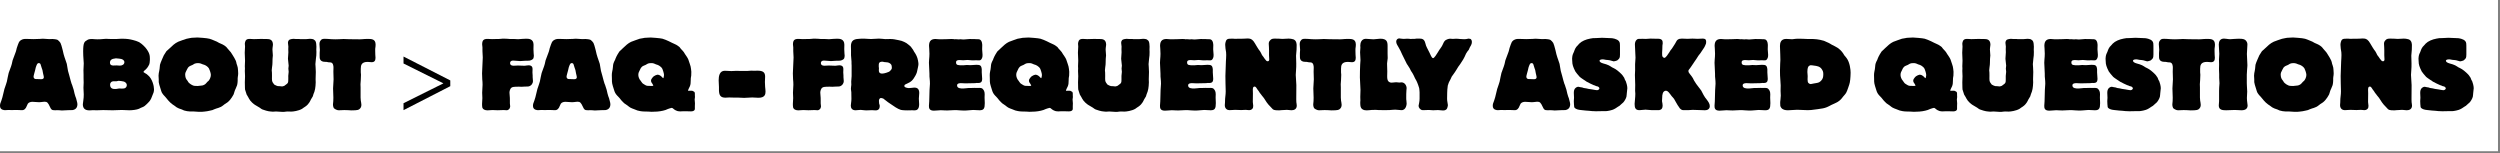 <?xml version="1.0" encoding="utf-8"?>
<!-- Generator: Adobe Illustrator 14.0.0, SVG Export Plug-In  -->
<!DOCTYPE svg PUBLIC "-//W3C//DTD SVG 1.1//EN" "http://www.w3.org/Graphics/SVG/1.1/DTD/svg11.dtd">
<svg version="1.1"
	 xmlns="http://www.w3.org/2000/svg" xmlns:xlink="http://www.w3.org/1999/xlink" xmlns:a="http://ns.adobe.com/AdobeSVGViewerExtensions/3.0/"
	 x="0px" y="0px" width="620px" height="38px" viewBox="0 0 620 38" enable-background="new 0 0 620 38" xml:space="preserve">
<rect x="0" y="0" width="620" height="38" fill="#808080" stroke="none"/>
<defs>
</defs>
<rect fill="#FFFFFF" width="619.5" height="37.5"/>
<path d="M0.35,24.92c0.15-0.35,0.3-0.975,0.65-2.449c0.05-0.275,0.125-0.525,0.225-0.775c0.15-0.5,0.35-0.95,0.475-1.45
	c0.175-0.7,0.25-1.45,0.45-2.149c0.175-0.55,0.4-1.1,0.6-1.65c0.05-0.175,0.125-0.375,0.175-0.575c0.05-0.3,0.125-0.6,0.2-0.9
	c0.075-0.25,0.75-2,0.8-2.149c0.1-0.275,0.15-0.575,0.225-0.875c0.1-0.275,0.2-0.575,0.3-0.875c0.15-0.4,0.275-0.8,0.675-1.075
	c0.525-0.35,0.95-0.35,1.375-0.35c0.25,0,1.524,0.05,1.799,0.05c0.35,0,1.275-0.025,1.6-0.05c0.05,0,0.65-0.05,0.7-0.05
	c0.225,0,1.375,0.1,1.625,0.1c0.125,0,0.7-0.025,0.825-0.025c0.35,0,1.025,0.1,1.25,0.225c0.2,0.125,0.55,0.5,0.7,0.75
	c0.1,0.2,0.4,1.1,0.45,1.425c0.025,0.15,0.075,0.325,0.125,0.475c0.075,0.3,0.125,0.6,0.2,0.875c0.1,0.35,0.325,1.1,0.525,1.625
	c0.275,0.725,0.3,0.825,0.425,1.725c0.075,0.65,0.15,0.875,0.475,2c0.1,0.4,0.2,0.825,0.325,1.225
	c0.075,0.275,0.15,0.525,0.225,0.75c0.1,0.225,0.2,0.45,0.25,0.675c0.075,0.25,0.2,0.6,0.275,0.85
	c0.075,0.275,0.125,0.575,0.2,0.875c0.05,0.225,0.15,0.475,0.2,0.7c0.025,0.075,0.175,0.45,0.2,0.525c0,0.05,0.275,1.05,0.275,1.075
	c0.025,0.125,0.05,0.25,0.05,0.375c0,0.875-0.425,1.325-1.175,1.475c-0.25,0.025-0.325,0.025-1.125,0.025
	c-0.225,0-1.325,0.075-1.575,0.075c-0.075,0-0.325-0.025-0.55-0.05c-0.25,0-0.475-0.025-0.575-0.025
	c-0.075,0-0.45,0.025-0.524,0.025c-0.875,0-0.975-0.175-1.3-0.875c-0.475-1.025-0.675-1.25-1.35-1.25c-0.125,0-0.775,0.1-0.925,0.1
	c-0.125,0.025-0.275,0.025-0.4,0.025c-0.25,0-1.4-0.1-1.675-0.1c-0.425,0-0.9,0.15-1.125,0.475c-0.075,0.125-0.375,0.825-0.45,0.975
	c-0.35,0.6-0.75,0.625-1.024,0.625c-0.2,0-1.1-0.05-1.3-0.05c-0.175,0-1.075,0.025-1.275,0.025c-0.1,0-0.625-0.025-0.725-0.025
	c-0.125,0-0.75,0.05-0.875,0.05C1.075,27.32,0,27.295,0,26.27C0,25.795,0.075,25.62,0.35,24.92z M9.023,16.297
	c-0.125,0.3-0.15,0.375-0.325,1.175c-0.05,0.225-0.375,1.275-0.375,1.525c0,0.35,0.175,0.525,0.45,0.6
	c0.15,0.025,0.2,0.025,0.825,0.025c0.075,0,0.5,0.025,0.6,0.025c0.475,0,0.675-0.175,0.675-0.525c0-0.1-0.025-0.2-0.05-0.3
	c-0.05-0.225-0.1-0.45-0.15-0.65c-0.05-0.275-0.1-0.525-0.15-0.8c-0.05-0.175-0.125-0.325-0.175-0.5c-0.1-0.275-0.15-0.525-0.25-0.8
	c-0.05-0.175-0.125-0.425-0.475-0.425C9.373,15.647,9.223,15.772,9.023,16.297z"/>
<path d="M20.649,13.798c0-0.325-0.025-0.65-0.025-1c0-2.299,0.325-2.475,1.025-2.874c0.2-0.125,0.425-0.25,1.2-0.25
	c0.075,0,0.65,0.05,0.7,0.05c0.2,0.025,0.4,0.025,0.6,0.025c0.45,0,1-0.025,1.45-0.075c0.325-0.025,0.649-0.05,0.7-0.05
	c0.2,0,1.2,0.075,1.424,0.05h1.1c0.175,0,1.1-0.075,1.299-0.075c1.5,0,2.025,0.125,2.85,0.325c0.725,0.2,0.85,0.225,1.524,0.524
	c0.2,0.1,0.875,0.575,1.525,1.3c0.55,0.65,0.85,1.2,1,1.65c0.075,0.225,0.1,0.425,0.125,0.6l0.025,0.5v0.3v0.1l-0.025,0.275
	c-0.025,0.275-0.025,0.5-0.125,0.775c-0.325,0.7-0.625,1.024-0.825,1.225c-0.125,0.125-0.25,0.2-0.4,0.35c-0.1,0.1-0.2,0.2-0.2,0.3
	c0,0.05,0,0.125,0.475,0.375c0.275,0.15,0.325,0.175,0.725,0.55c0.95,0.825,1.399,2.524,1.399,3.374c0,0.65-0.125,0.925-0.4,1.55
	c-0.1,0.25-0.2,0.5-0.3,0.75c-0.275,0.575-0.55,0.875-1.05,1.35c-0.45,0.425-0.65,0.625-1.1,0.8c-0.125,0.075-0.25,0.1-0.375,0.15
	c-0.175,0.075-0.325,0.175-0.5,0.25c-0.55,0.25-1.7,0.375-2.35,0.375c-0.275,0-1.625-0.075-1.924-0.075
	c-0.325,0-1.899,0.075-2.25,0.075s-1.975-0.05-2.349-0.05c-0.225,0-1.35,0.05-1.6,0.05c-0.125,0-0.775-0.025-0.925-0.025
	c-0.125,0-0.725,0.05-0.875,0.05c-1.175,0-1.649-0.55-1.649-1.524c0-0.175,0.075-0.675,0.125-1c0.075-0.475,0.1-0.95,0.1-1.449
	c0-0.225-0.075-1.35-0.075-1.625c0-0.425,0.05-0.85,0.05-1.274c0-0.175-0.025-0.95-0.025-1.15v-0.8c0-0.375-0.025-0.75-0.025-1.125
	c0-0.25,0.075-1.425,0.075-1.7C20.774,15.423,20.7,14.448,20.649,13.798z M28.148,16.248c0.25,0,0.5-0.025,0.75-0.025
	c0.125,0,0.725,0.05,0.85,0.05c0.6,0,1.1-0.325,1.1-0.85c0-0.475-0.425-0.7-0.775-0.8c-0.1-0.025-0.925-0.15-1.225-0.15h-0.15
	c-0.2,0.025-0.5,0.075-0.7,0.125c-0.725,0.25-0.725,0.75-0.725,0.95C27.273,16.248,27.898,16.248,28.148,16.248z M30.697,20.222
	c-0.225-0.075-1.025-0.175-1.225-0.175h-0.075c-0.15,0.025-0.4,0.075-0.475,0.1h-0.649c-0.7,0-0.975,0.4-0.975,0.85
	c0,1.049,0.825,1.075,1.25,1.075l0.375-0.025c0.2-0.025,0.4-0.075,0.6-0.1h0.1c0.075,0,0.475,0.025,0.575,0.025
	c0.05,0,0.55,0,0.775-0.1c0.275-0.125,0.475-0.425,0.475-0.75C31.447,20.521,30.897,20.296,30.697,20.222z"/>
<path d="M39.375,18.147c0.05-0.35,0.175-0.7,0.2-1.075c0.05-0.325,0.05-0.675,0.1-1c0.1-0.5,0.924-2.274,0.95-2.35
	c0.05-0.05,0.5-0.825,0.65-1.025c0.125-0.125,0.85-0.75,1-0.899c0.35-0.35,1.05-1.05,1.924-1.45c0.2-0.1,1.925-0.7,2.05-0.725
	c0.25-0.075,0.475-0.1,0.725-0.15c0.175-0.025,0.375-0.075,0.55-0.1c0.15-0.025,1.35-0.075,1.45-0.075
	c0.025,0,2.399,0.125,3.024,0.325c0.2,0.05,1.45,0.55,1.774,0.7c0.2,0.1,0.375,0.225,0.575,0.325c0.3,0.15,0.625,0.25,0.899,0.4
	c0.75,0.4,1,0.725,1.2,1c0.1,0.125,0.225,0.25,0.325,0.375c0.45,0.475,0.5,0.55,0.85,1.125c0.15,0.275,0.325,0.5,0.475,0.774
	c0.15,0.25,0.325,0.575,0.375,0.725c0.1,0.225,0.15,0.5,0.2,0.75c0.1,0.325,0.25,0.675,0.3,1c0.025,0.175,0.1,1,0.1,1.4
	c0,0.125,0,0.275-0.025,0.425c-0.025,0.275-0.1,0.55-0.1,0.825v0.525c0,0.125,0,0.2-0.025,0.425c-0.075,0.725-0.125,0.8-0.475,1.6
	c-0.125,0.25-0.225,0.475-0.3,0.75c-0.075,0.225-0.125,0.475-0.225,0.7c-0.025,0-0.6,1.25-1.524,1.95
	c-0.2,0.15-0.425,0.25-0.625,0.4c-0.15,0.1-0.3,0.225-0.45,0.35c-0.325,0.275-0.775,0.5-1.2,0.625
	c-0.225,0.075-0.475,0.125-0.7,0.225c-0.25,0.075-0.475,0.2-0.725,0.3c-0.225,0.075-0.425,0.1-0.65,0.15
	c-0.65,0.15-0.725,0.15-1.35,0.225c-0.175,0-0.35,0.05-0.55,0.05h-0.95c-0.175,0-1-0.05-1.175-0.075h-0.875
	c-0.45-0.025-1.075-0.1-1.5-0.25c-0.175-0.075-0.375-0.175-0.55-0.25c-0.25-0.1-0.5-0.15-0.725-0.25
	c-0.2-0.075-0.375-0.175-0.55-0.275c-0.2-0.125-0.375-0.275-0.575-0.425c-0.15-0.1-0.3-0.2-0.45-0.3c-0.2-0.15-0.4-0.3-0.575-0.475
	c-0.4-0.375-0.65-0.7-0.975-1.1c-0.075-0.125-0.175-0.225-0.275-0.325c-0.3-0.3-0.575-0.6-0.8-0.975
	c-0.125-0.225-0.15-0.35-0.45-1.325c-0.125-0.45-0.3-0.875-0.35-1.325v-0.675c0-0.125-0.05-0.775-0.05-0.925
	C39.325,18.572,39.35,18.347,39.375,18.147z M48.248,15.798c-0.175,0.1-0.325,0.2-0.5,0.3c-0.3,0.15-0.625,0.225-0.9,0.45
	c-0.2,0.15-0.225,0.2-0.525,0.775c-0.275,0.525-0.4,0.75-0.4,1.225c0,0.275,0.075,0.725,0.275,1.075c0.1,0.15,0.25,0.3,0.35,0.475
	c0.075,0.1,0.125,0.2,0.175,0.3c0.2,0.25,0.975,0.9,1.65,0.9c0.1,0,0.55,0.025,0.65,0.025c0.05,0,1.075-0.1,1.149-0.125
	c0.35-0.075,0.7-0.275,0.875-0.475c0.15-0.15,0.275-0.325,0.425-0.475c0.075-0.075,0.15-0.125,0.225-0.175
	c0.225-0.225,0.6-0.875,0.6-1.5c0-0.5-0.4-1.475-0.475-1.6c-0.275-0.475-0.875-0.8-1.15-0.899c-0.125-0.05-0.275-0.075-0.4-0.125
	c-0.175-0.05-0.325-0.15-0.5-0.2c-0.225-0.075-0.45-0.1-0.7-0.1C48.797,15.647,48.498,15.698,48.248,15.798z"/>
<path d="M75.971,9.699c0.3-0.025,0.6-0.075,0.899-0.075c0.05,0,0.625,0.025,0.85,0.125c0.1,0.05,0.4,0.275,0.475,0.375
	c0.225,0.275,0.275,1.125,0.275,1.475c0,0.225-0.025,0.45-0.025,0.7c0,0.075,0.025,0.475,0.025,0.575c0,0.125,0,0.75-0.025,0.875
	c-0.025,0.275-0.075,0.55-0.1,0.825c0,0.125-0.125,1.175-0.125,1.325c0,0.2,0.025,0.325,0.05,0.775c0.025,0.4,0.05,0.775,0.05,1.175
	c0,0.6-0.05,1.2-0.05,1.825c0,0.1,0.025,0.625,0.025,0.75c0,0.05-0.025,1.5-0.325,2.325c-0.075,0.2-0.15,0.375-0.225,0.575
	c-0.05,0.2-0.1,0.4-0.175,0.575c-0.125,0.25-0.3,0.5-0.45,0.75c-0.125,0.25-0.25,0.525-0.4,0.75
	c-0.125,0.225-0.525,0.725-1.025,1.049c-0.1,0.075-0.225,0.15-0.35,0.225c-0.15,0.1-0.3,0.225-0.45,0.325
	c-0.875,0.5-2.199,0.675-2.674,0.675c-0.1,0-0.7-0.025-0.85-0.025c-0.125,0-0.275,0-0.4,0.025c0,0-0.4,0.05-0.6,0.075h-0.3
	c-0.1,0-0.45-0.025-0.8-0.05c-0.35-0.025-0.7-0.05-0.825-0.05s-0.675,0.05-0.8,0.05c-0.075,0-0.45-0.05-0.55-0.05
	c-0.525,0-1.8-0.4-2-0.5c-0.2-0.075-0.25-0.125-0.7-0.45c-0.15-0.1-1-0.6-1.175-0.7c-0.275-0.175-1.1-0.8-1.475-1.55
	c-0.075-0.125-0.125-0.25-0.2-0.375c-0.125-0.225-0.275-0.425-0.375-0.625c-0.025-0.05-0.375-1.1-0.4-1.25
	c-0.025-0.125-0.025-0.15-0.025-0.475c0-0.175-0.025-1.1-0.025-1.3c0-0.225,0.05-1.274,0.05-1.524c0-0.175-0.05-1.1-0.05-1.3
	c0-0.2,0.025-0.425,0.025-0.625c0-0.075-0.025-0.45-0.025-0.55c0-0.175,0.05-1.149,0.05-1.375c0-0.275-0.075-1.649-0.075-1.975
	c0-0.225,0.075-1.3,0.075-1.524c0-0.125-0.05-0.625-0.05-0.725c0-0.25,0.1-0.525,0.2-0.75c0.25-0.425,0.7-0.425,1.1-0.425
	c0.15,0,0.8,0.05,0.95,0.05c0.275,0,1.575-0.05,1.875-0.05c0.1,0,0.625,0.025,0.75,0.025h0.55c0.6,0,1.549,0.05,1.549,1.424
	c0,0.1-0.1,0.675-0.1,0.8c-0.025,0.125-0.025,0.25-0.025,0.375c0,0.225,0.1,1.25,0.1,1.475c0,0.125-0.075,0.7-0.075,0.85
	c-0.025,0.125-0.025,0.85-0.025,1.024c0,0.15,0,0.3-0.025,0.45c-0.025,0.45-0.15,0.899-0.15,1.35c0,0.025,0.05,0.6,0.05,0.625
	c0.025,0.225,0,1.25,0,1.5c0,0.3,0,0.575,0.225,0.95c0.1,0.175,0.25,0.375,0.35,0.475c0.2,0.15,0.725,0.35,0.85,0.375
	c0.175,0.025,0.35,0,0.525,0.025c0.05,0,0.4,0.05,0.475,0.05c0.125,0,0.25,0,0.375-0.05c0.25-0.05,0.275-0.075,0.649-0.375
	c0.5-0.35,0.6-0.45,0.6-1.175c0.025-0.15,0-0.85,0-1s0.1-0.85,0.1-1.024c0-0.25-0.075-0.525-0.075-0.8
	c0-0.1,0.075-0.625,0.075-0.725c0-0.25-0.175-1.425-0.175-1.7c0-0.525,0.1-1.075,0.1-1.6c0-0.1-0.025-0.649-0.025-0.774
	c0-0.1,0.025-0.55,0.025-0.65c0-0.125-0.1-0.75-0.1-0.9c0-0.2,0.025-0.7,0.525-0.875c0.1-0.05,0.6-0.15,0.825-0.15
	c0.225,0,0.45,0.05,0.675,0.05h0.8c0.075,0,0.125,0.025,0.175,0.025h0.125H75.971z"/>
<path d="M79.274,13.198c0-0.125,0.05-0.725,0.05-0.85c0-0.2-0.1-1.2-0.1-1.425c0-0.25,0.025-0.575,0.3-0.9c0.2-0.275,0.4-0.4,1-0.4
	c0.225,0,0.475,0.025,0.7,0.025c0.4,0.025,0.475,0.025,1.05,0.075c0.275,0.025,0.825,0.025,0.95,0.025c0.275,0,0.575,0,0.875-0.025
	c0.775-0.05,0.85-0.05,1.1-0.05c0.475,0,0.975,0.025,1.475,0.05c0.525,0.025,1.8,0.025,2.375,0.025h0.25
	c0.375,0,0.75-0.05,1.125-0.075c0.225-0.025,0.475-0.025,0.7-0.025c1,0,2.024,0,2.024,1.425c0,0.15-0.025,0.3-0.025,0.45
	c-0.025,0.2-0.05,0.399-0.075,0.6v0.475c0,0.075,0,0.649,0.025,0.95c0,0.125,0.05,0.675,0.05,0.8c0,0.725-0.3,1.075-0.95,1.075
	c-0.15,0-0.825-0.075-1-0.075c-1.524,0-1.7,0.825-1.7,1.675v0.9c0,0.1,0.05,0.524,0.05,0.625c0,0.425-0.025,0.85-0.05,1.275
	c0,0.15-0.075,0.899-0.075,1.075c0,0.125,0.025,0.65,0.025,0.75v2.55c0,0.25,0.025,0.5,0.05,0.725c0.05,0.375,0.15,0.725,0.15,1.075
	c0,0.425-0.15,0.775-0.45,1.025c-0.225,0.2-0.425,0.35-2.049,0.35c-0.1,0-0.475-0.025-0.85-0.05c-0.375,0-0.725-0.025-0.875-0.025
	c-0.2,0-1.125,0.05-1.35,0.05c-0.725,0-1.25-0.525-1.275-0.55c-0.075-0.125-0.2-0.5-0.2-0.9c0,0,0.05-0.55,0.075-0.825
	s0.025-0.575,0.025-0.85c0-0.325-0.075-1.925-0.075-2.299c0-0.325,0.125-1.875,0.125-2.25c0-0.25-0.05-1.575-0.05-1.875
	c0-0.15,0.025-0.875,0.025-1.025c0-0.45-0.075-1.225-0.725-1.3c-0.175-0.025-0.325-0.025-0.475-0.025
	c-0.175-0.025-0.35-0.075-0.525-0.1c-0.275-0.025-0.524,0-0.774-0.05c-0.85-0.175-0.95-0.775-0.925-1.375V13.198z"/>
<path d="M111.671,21.371l-11.598,5.949v-1.725l9.848-4.899v-0.05l-9.848-4.899v-1.725l11.598,5.924V21.371z"/>
<path d="M119.648,12.673c-0.024-0.125,0-0.775,0-0.925c0-0.1-0.074-0.6-0.074-0.725c0-1.1,0.425-1.375,1.35-1.375
	c0.149,0,0.925,0.05,1.1,0.05c0.149,0,0.925-0.025,1.1-0.025c0.399,0,0.774,0,1.175-0.05c0.075-0.025,0.125-0.025,0.2-0.025
	c0.1-0.025,0.725,0,0.85,0c0.1,0,0.324,0.025,0.574,0.025c0.226,0.025,0.476,0.05,0.55,0.05h1.025c0.149,0,0.875,0.05,1.024,0.05
	c0.125,0,0.575-0.05,0.925-0.075c0.325-0.025,0.65-0.05,1.024-0.05c0.601,0,1.85,0,1.85,1.5c0,0.15-0.024,0.925-0.024,1.1
	c0,0.075,0.05,0.925,0.05,1.049c0.025,0.1,0.05,0.5,0.05,0.6c0,0.175-0.1,0.55-0.1,0.575c-0.175,0.425-0.8,0.6-1.1,0.625
	c-0.15,0.025-0.9,0.025-1.05,0.025c-0.15,0-0.95,0.075-1.15,0.075c-0.25,0-1.449-0.125-1.725-0.125
	c-0.774,0-0.774,0.525-0.774,0.625c0,0.65,0.7,0.65,0.925,0.65c0.15,0,0.875-0.05,1.024-0.05c0.45,0,0.9,0.05,1.35,0.05h0.4
	c0.3-0.025,0.6-0.1,0.899-0.1c0.975,0,0.975,0.675,0.975,1.024c0,0.1-0.024,0.625-0.024,0.75s0.05,0.65,0.05,0.75v0.399
	c0,0.15,0.075,0.825,0.075,0.975c0,0.65-0.45,1.025-0.525,1.075c-0.375,0.3-0.624,0.3-1.449,0.3c-0.125,0-0.725,0.05-0.875,0.05
	c-0.1,0-0.524-0.025-0.625-0.025c-1.399,0-1.6,0.1-1.774,0.2c-0.45,0.25-0.575,0.95-0.575,1.274c0,0.25,0.051,0.5,0.051,0.725
	c0.05,0.4,0.05,0.775,0.05,1.149v0.8c0,0.1,0.075,0.625,0.075,0.725c0,0.25-0.176,0.6-0.2,0.625c-0.075,0.1-0.35,0.35-0.65,0.35
	c-0.1,0-0.624-0.05-0.749-0.05c-0.2,0-1.275,0.05-1.5,0.05c-0.175,0-1.075-0.05-1.3-0.05c-0.175,0-1.024,0.075-1.225,0.075
	c-0.575,0-1.149-0.2-1.3-0.75c-0.05-0.15-0.05-0.825-0.05-0.85c0-0.475,0.075-0.975,0.075-1.449c0-0.2-0.05-1.125-0.05-1.325
	c0-0.3,0.1-1.675,0.1-1.975c0-0.45-0.025-0.9-0.075-1.35c-0.024-0.5-0.05-0.975-0.05-1.475c0-0.625,0.175-3.35,0.175-3.949
	C119.724,14.023,119.648,12.923,119.648,12.673z"/>
<path d="M132.529,24.92c0.15-0.35,0.3-0.975,0.65-2.449c0.05-0.275,0.125-0.525,0.225-0.775c0.15-0.5,0.35-0.95,0.475-1.45
	c0.176-0.7,0.25-1.45,0.45-2.149c0.175-0.55,0.4-1.1,0.6-1.65c0.05-0.175,0.125-0.375,0.175-0.575c0.051-0.3,0.125-0.6,0.2-0.9
	c0.075-0.25,0.75-2,0.8-2.149c0.101-0.275,0.15-0.575,0.226-0.875c0.1-0.275,0.199-0.575,0.3-0.875c0.149-0.4,0.274-0.8,0.675-1.075
	c0.524-0.35,0.949-0.35,1.374-0.35c0.25,0,1.525,0.05,1.8,0.05c0.35,0,1.274-0.025,1.6-0.05c0.05,0,0.65-0.05,0.7-0.05
	c0.225,0,1.374,0.1,1.624,0.1c0.125,0,0.7-0.025,0.825-0.025c0.35,0,1.024,0.1,1.25,0.225c0.199,0.125,0.55,0.5,0.699,0.75
	c0.101,0.2,0.4,1.1,0.45,1.425c0.025,0.15,0.075,0.325,0.125,0.475c0.075,0.3,0.125,0.6,0.2,0.875c0.1,0.35,0.324,1.1,0.524,1.625
	c0.275,0.725,0.3,0.825,0.425,1.725c0.075,0.65,0.15,0.875,0.475,2c0.101,0.4,0.2,0.825,0.325,1.225
	c0.075,0.275,0.15,0.525,0.226,0.75c0.1,0.225,0.199,0.45,0.25,0.675c0.074,0.25,0.199,0.6,0.274,0.85
	c0.075,0.275,0.125,0.575,0.2,0.875c0.05,0.225,0.149,0.475,0.2,0.7c0.024,0.075,0.175,0.45,0.199,0.525
	c0,0.05,0.275,1.05,0.275,1.075c0.024,0.125,0.05,0.25,0.05,0.375c0,0.875-0.425,1.325-1.175,1.475
	c-0.25,0.025-0.325,0.025-1.125,0.025c-0.225,0-1.324,0.075-1.574,0.075c-0.075,0-0.325-0.025-0.55-0.05
	c-0.25,0-0.475-0.025-0.575-0.025c-0.075,0-0.449,0.025-0.524,0.025c-0.875,0-0.975-0.175-1.3-0.875
	c-0.475-1.025-0.675-1.25-1.35-1.25c-0.125,0-0.775,0.1-0.925,0.1c-0.125,0.025-0.275,0.025-0.4,0.025c-0.25,0-1.399-0.1-1.674-0.1
	c-0.426,0-0.9,0.15-1.125,0.475c-0.075,0.125-0.375,0.825-0.45,0.975c-0.35,0.6-0.75,0.625-1.024,0.625c-0.2,0-1.1-0.05-1.3-0.05
	c-0.175,0-1.075,0.025-1.274,0.025c-0.101,0-0.625-0.025-0.726-0.025c-0.124,0-0.749,0.05-0.874,0.05c-0.175,0-1.25-0.025-1.25-1.05
	C132.18,25.795,132.255,25.62,132.529,24.92z M141.202,16.297c-0.125,0.3-0.149,0.375-0.324,1.175
	c-0.051,0.225-0.375,1.275-0.375,1.525c0,0.35,0.175,0.525,0.449,0.6c0.15,0.025,0.2,0.025,0.825,0.025c0.075,0,0.5,0.025,0.6,0.025
	c0.476,0,0.675-0.175,0.675-0.525c0-0.1-0.024-0.2-0.05-0.3c-0.05-0.225-0.1-0.45-0.149-0.65c-0.051-0.275-0.101-0.525-0.15-0.8
	c-0.05-0.175-0.125-0.325-0.175-0.5c-0.101-0.275-0.15-0.525-0.25-0.8c-0.05-0.175-0.125-0.425-0.475-0.425
	C141.553,15.647,141.402,15.772,141.202,16.297z"/>
<path d="M171.374,17.097c0.05,0.425,0.075,0.65,0.075,0.7c0,0.175-0.025,0.8-0.025,0.95c-0.024,0.2-0.074,0.425-0.1,0.625
	c-0.025,0.15-0.025,0.2-0.025,0.65c0,0.45-0.024,0.925-0.199,1.35c-0.101,0.225-0.226,0.45-0.325,0.675
	c-0.025,0.075-0.15,0.375-0.15,0.375c0,0.075,0.101,0.1,0.176,0.1c0.05,0,0.199-0.025,0.249-0.025h0.45c0.2,0,0.275,0.025,0.55,0.2
	c0.15,0.075,0.25,0.125,0.275,0.5v0.4c0,0.075,0.024,0.4,0.024,0.475c0,0.075-0.074,0.5-0.074,0.6c0,0.125,0.05,0.8,0.074,0.95
	c0,0.225,0,0.45-0.024,0.7v0.65c0,0.475-0.45,0.65-0.95,0.65c-0.125,0-0.8-0.025-0.949-0.025h-1.1c-0.075,0-0.426,0.025-0.525,0.025
	c-0.5,0-1.074,0-1.899-0.725c-0.1-0.075-0.2-0.15-0.3-0.15c-0.025,0-0.101,0.025-0.2,0.05c-0.075,0.025-0.15,0.05-0.225,0.05
	c-0.175,0.05-0.351,0.1-0.525,0.175c-0.55,0.25-0.625,0.275-1.225,0.425c-0.899,0.225-2.024,0.275-2.824,0.275
	c-0.225,0-0.325,0-0.85-0.05c-0.375-0.025-0.45-0.025-1.05-0.025s-1.399-0.175-1.625-0.25c-0.125-0.05-0.699-0.3-0.824-0.325
	c-0.325-0.125-0.65-0.225-0.95-0.4c-0.225-0.125-0.449-0.325-0.675-0.5c-0.274-0.175-0.55-0.35-0.8-0.55
	c-0.1-0.1-0.574-0.525-0.699-0.7c-0.551-0.7-0.625-0.775-1.05-1.2c-0.476-0.5-0.625-0.875-0.775-1.35
	c-0.55-1.725-0.55-1.75-0.55-2.799c0-0.125-0.024-0.8-0.024-0.95s0-0.3,0.024-0.45c0.025-0.325,0.125-0.625,0.175-0.95
	c0.075-0.375,0.075-0.775,0.125-1.149c0.05-0.275,0.125-0.525,0.25-0.775c0.075-0.175,0.175-0.325,0.25-0.5
	c0.05-0.125,0.075-0.25,0.125-0.35c0.2-0.524,0.8-1.524,0.925-1.674c0.1-0.125,0.774-0.725,0.925-0.875
	c0.6-0.575,1.225-1.174,1.975-1.524c0.2-0.1,2.074-0.75,2.149-0.775c0.25-0.05,0.475-0.075,0.725-0.125
	c0.175-0.025,0.351-0.075,0.525-0.1c0.175-0.025,1.374-0.075,1.475-0.075c0.1,0,2.399,0.15,2.924,0.3
	c0.25,0.075,0.525,0.175,0.775,0.275c0.774,0.325,0.85,0.375,1.6,0.75c0.125,0.075,0.874,0.375,1.024,0.475
	c0.025,0,0.725,0.45,0.825,0.575c0.125,0.125,0.199,0.275,0.324,0.425s0.25,0.275,0.4,0.425c0.274,0.3,0.324,0.35,0.675,0.95
	c0.1,0.175,0.2,0.325,0.325,0.475c0.449,0.675,0.475,0.8,0.824,1.899C171.274,16.447,171.299,16.522,171.374,17.097z
	 M160.577,15.823c-0.175,0.1-0.3,0.2-0.476,0.275c-0.149,0.075-0.324,0.125-0.475,0.2c-0.325,0.125-0.574,0.375-0.699,0.575
	c-0.075,0.125-0.125,0.275-0.2,0.4c-0.275,0.525-0.425,0.8-0.425,1.325c0,0.475,0.274,1,0.3,1.049c0.075,0.125,0.2,0.25,0.274,0.375
	c0.075,0.075,0.125,0.175,0.176,0.25c0.149,0.25,0.249,0.4,0.725,0.675c0.55,0.35,0.649,0.35,1.225,0.35
	c0.075,0,0.399,0.025,0.5,0.025c0.1,0,0.524,0,0.524-0.125c0-0.05-0.024-0.075-0.25-0.45c-0.175-0.225-0.325-0.425-0.325-0.775
	c0-0.1,0-0.25,0.325-0.675c0.45-0.65,1.274-0.775,1.325-0.775c0.475,0,0.949,0.45,1.074,0.6c0.05,0.025,0.226,0.275,0.3,0.275
	c0.075,0,0.2-0.525,0.2-0.775c0-0.45-0.325-1.35-0.399-1.525c-0.351-0.7-1.175-1-1.25-1.024c-0.125-0.05-0.225-0.075-0.325-0.1
	c-0.2-0.075-0.35-0.175-0.524-0.225c-0.2-0.075-0.425-0.1-0.65-0.1C161.202,15.647,160.877,15.673,160.577,15.823z"/>
<path d="M189.751,19.022c0,0.2-0.051,1.1-0.051,1.3c0,0.325,0.025,0.774,0.051,1.199c0.024,0.375,0.1,0.775,0.1,1.175
	c0,0.65-0.125,1.55-1.75,1.55c-0.225,0-1.3-0.075-1.549-0.075c-0.275,0-1.675,0.1-2,0.1c-0.25,0-1.425-0.075-1.699-0.075h-1.075
	c-0.125,0-0.8-0.025-0.949-0.025c-0.125,0-0.775,0.05-0.925,0.05c-1.275,0-1.55-0.675-1.6-1.75v-0.9c0-0.225-0.075-1.375-0.075-1.65
	c0-1.075,0.225-2.374,1.524-2.374c0.25,0,1.375,0.075,1.625,0.075c0.175,0,0.999-0.05,1.175-0.05c0.225,0,1.324,0.025,1.574,0.025
	h1.125c0.149,0,0.874-0.05,1.05-0.075c0.125,0,0.699,0.025,0.85,0.025c0.075,0,0.55-0.025,0.649-0.025
	C189.226,17.522,189.751,17.922,189.751,19.022z"/>
<path d="M196.728,12.673c-0.024-0.125,0-0.775,0-0.925c0-0.1-0.074-0.6-0.074-0.725c0-1.1,0.425-1.375,1.35-1.375
	c0.149,0,0.925,0.05,1.1,0.05c0.149,0,0.925-0.025,1.1-0.025c0.399,0,0.774,0,1.175-0.05c0.075-0.025,0.125-0.025,0.2-0.025
	c0.1-0.025,0.725,0,0.85,0c0.1,0,0.324,0.025,0.574,0.025c0.226,0.025,0.476,0.05,0.55,0.05h1.025c0.149,0,0.875,0.05,1.024,0.05
	c0.125,0,0.575-0.05,0.925-0.075c0.325-0.025,0.65-0.05,1.024-0.05c0.601,0,1.85,0,1.85,1.5c0,0.15-0.024,0.925-0.024,1.1
	c0,0.075,0.05,0.925,0.05,1.049c0.025,0.1,0.05,0.5,0.05,0.6c0,0.175-0.1,0.55-0.1,0.575c-0.175,0.425-0.8,0.6-1.1,0.625
	c-0.15,0.025-0.9,0.025-1.05,0.025c-0.15,0-0.95,0.075-1.15,0.075c-0.25,0-1.449-0.125-1.725-0.125
	c-0.774,0-0.774,0.525-0.774,0.625c0,0.65,0.7,0.65,0.925,0.65c0.15,0,0.875-0.05,1.024-0.05c0.45,0,0.9,0.05,1.35,0.05h0.4
	c0.3-0.025,0.6-0.1,0.899-0.1c0.975,0,0.975,0.675,0.975,1.024c0,0.1-0.024,0.625-0.024,0.75s0.05,0.65,0.05,0.75v0.399
	c0,0.15,0.075,0.825,0.075,0.975c0,0.65-0.45,1.025-0.525,1.075c-0.375,0.3-0.625,0.3-1.449,0.3c-0.125,0-0.725,0.05-0.875,0.05
	c-0.1,0-0.524-0.025-0.625-0.025c-1.399,0-1.6,0.1-1.774,0.2c-0.45,0.25-0.575,0.95-0.575,1.274c0,0.25,0.051,0.5,0.051,0.725
	c0.05,0.4,0.05,0.775,0.05,1.149v0.8c0,0.1,0.075,0.625,0.075,0.725c0,0.25-0.176,0.6-0.2,0.625c-0.075,0.1-0.35,0.35-0.65,0.35
	c-0.1,0-0.624-0.05-0.749-0.05c-0.2,0-1.275,0.05-1.5,0.05c-0.175,0-1.075-0.05-1.3-0.05c-0.175,0-1.024,0.075-1.225,0.075
	c-0.575,0-1.149-0.2-1.3-0.75c-0.05-0.15-0.05-0.825-0.05-0.85c0-0.475,0.075-0.975,0.075-1.449c0-0.2-0.05-1.125-0.05-1.325
	c0-0.3,0.1-1.675,0.1-1.975c0-0.45-0.025-0.9-0.075-1.35c-0.024-0.5-0.05-0.975-0.05-1.475c0-0.625,0.175-3.35,0.175-3.949
	C196.803,14.023,196.728,12.923,196.728,12.673z"/>
<path d="M211.053,12.474c0-0.175-0.024-0.9-0.024-1.075c0-0.325,0.05-0.65,0.175-0.9c0.275-0.6,0.899-0.825,1.6-0.85
	c0.2,0,0.25,0,0.649-0.05c0.176-0.025,0.95,0,1.125,0c0.125,0,0.7,0.05,0.85,0.05c0.075,0,0.5,0.025,0.601,0.025
	c0.3,0,1.85-0.1,1.949-0.1c0.524,0,1.05,0.1,1.574,0.125c0.175,0,1.05-0.025,1.225-0.025c0.726,0,1.2,0.1,2.149,0.3
	c0.575,0.125,0.8,0.175,1.325,0.425c0.475,0.225,0.575,0.275,1.3,0.875c0.35,0.3,0.375,0.325,0.6,0.675
	c0.1,0.125,0.2,0.25,0.275,0.375c0.1,0.15,0.175,0.325,0.274,0.5c0.075,0.125,0.175,0.25,0.25,0.375
	c0.125,0.175,0.275,0.5,0.375,0.7c0.3,0.6,0.45,1.675,0.45,1.975c0,0.225-0.025,0.35-0.125,0.85c-0.226,1.175-0.25,1.3-0.625,2.025
	c-0.675,1.2-1.025,1.549-2.324,2.099c-0.176,0.075-0.425,0.175-0.425,0.475c0,0.175,0.175,0.325,0.35,0.375
	c0.125,0.05,0.574,0.15,0.725,0.15c0.075,0,0.525-0.025,0.649-0.05c0.101,0,0.575-0.075,0.7-0.075c0.375,0,1.274,0,1.274,1.325
	c0,0.2-0.1,1.2-0.1,1.425c0,0.45,0.075,0.925,0.075,1.399c0,1.35-0.675,1.5-1.175,1.5c-0.075,0-0.475-0.025-0.55-0.025
	c-0.375,0-0.75,0.025-1.1,0.025c-0.101,0-1.25,0-1.725-0.125c-0.725-0.2-1.85-0.975-2.475-1.424c-0.225-0.15-0.475-0.3-0.7-0.475
	c-0.1-0.075-1.175-0.9-1.199-0.925c-0.075-0.025-0.425-0.125-0.525-0.125c-0.35,0-0.524,0.375-0.524,0.7
	c0,0.175,0.024,0.524,0.05,0.675c0.05,0.15,0.1,0.275,0.125,0.4c0.025,0.075,0.025,0.15,0.025,0.25c0,0.65-0.325,1.05-1.025,1.05
	c-0.149,0-0.774-0.05-0.925-0.05c-0.199,0-1.149,0.05-1.35,0.05c-0.175,0-0.324,0-0.475-0.025c-0.15,0-0.8-0.1-0.95-0.1
	c-0.175,0-1.05,0.1-1.274,0.1c-0.899,0-1.175-0.575-1.175-1.149c0-0.175,0.025-0.35,0.05-0.5c0.075-0.625,0.101-0.825,0.101-1.175
	c0-0.325,0-1.35-0.025-1.649c-0.024-0.075-0.1-0.825-0.1-0.825c0-0.35,0.075-0.7,0.1-1.024c0-0.125-0.024-0.675-0.024-0.8
	c0-0.2,0.1-1.125,0.1-1.35v-2.625c0-0.05-0.025-0.375-0.025-0.475v-0.475c0-0.225-0.1-1.35-0.125-1.6V12.474z M217.927,16.447
	c0,0.075,0.05,0.425,0.05,0.5c0,0.075-0.025,0.4-0.025,0.475c0,0.7,0.4,0.825,0.775,0.825c0.425,0,0.925-0.15,1.149-0.225
	c0.625-0.2,0.649-0.225,0.975-0.55c0.25-0.275,0.325-0.35,0.325-0.725c0-0.7-0.225-0.875-0.575-1.1
	c-0.3-0.175-0.35-0.175-0.925-0.225c-0.1,0-0.225,0-0.324-0.025c-0.325-0.075-0.426-0.1-0.476-0.1
	C217.927,15.298,217.927,15.723,217.927,16.447z"/>
<path d="M240.875,16.147c0.175,0,1.05-0.075,1.25-0.075c0.949,0,1.249,0.125,1.35,1.1c0.024,0.1,0,0.65,0,0.775
	c0,0.225,0.1,1.325,0.1,1.575c0,0.899-0.399,1-0.75,1.049c-0.1,0.025-0.5,0-0.6,0c-0.05,0-0.35,0.025-0.399,0.05
	c-0.051,0-2.274,0.05-2.375,0.05c-0.175,0-0.949-0.05-1.125-0.05c-0.225,0-0.975,0-0.975,0.55c0,0.775,0.95,0.775,1.524,0.775
	c0.15,0,0.375-0.025,0.851-0.075c0.225-0.05,0.574-0.05,1.074-0.05c0.125,0,0.775-0.025,0.925-0.025c0.475,0.025,0.65,0.025,1.125,0
	c0.625,0,0.774,0.15,0.899,0.3c0.2,0.225,0.45,0.525,0.45,1.274c0,0.125-0.025,0.7-0.025,0.825c0,0.2,0.051,1.149,0.051,1.375
	c0,1.35-0.25,1.774-1.3,1.774c-0.226,0-1.35-0.075-1.6-0.075c-0.15,0-0.476,0.025-0.95,0.075c-0.45,0.05-1,0.075-1.35,0.075
	c-0.15,0-0.575-0.025-1-0.05c-1.024-0.1-1.649-0.05-3.149,0.025c-0.1,0-0.449-0.025-0.8-0.025c-0.524-0.05-0.924-0.05-1.624,0.025
	c-0.425,0.025-0.7,0.05-0.85,0.05c-1.2,0-1.225-0.7-1.225-1.225c0-0.175,0.074-0.925,0.074-1.1c0.025-0.4,0.051-2.375,0.075-2.8
	c0.025-0.225,0.101-1.299,0.101-1.549c0-0.425-0.025-0.875-0.075-1.3c-0.05-0.4-0.05-0.475-0.05-1.2c0,0-0.025-0.525-0.025-0.55
	c-0.025-0.15-0.025-0.25-0.025-0.575c0-0.225-0.074-1.325-0.074-1.575c0-0.5,0.074-1,0.1-1.525c0.025-0.225,0.025-0.475,0.025-0.725
	c0-0.4-0.025-0.825-0.051-1.225c-0.024-0.25-0.05-0.5-0.05-0.75c0-1.375,0.75-1.674,1.6-1.674c0.15,0,0.875,0.075,1.025,0.075
	c0.425,0,1.1-0.025,1.524-0.025c0.2,0,1.199-0.05,1.425-0.05c0.149,0,0.324,0,0.499,0.025c0.101,0.025,0.176,0.05,0.275,0.05
	c0.025,0,0.1,0,0.175-0.025h0.15c0.05,0,0.199,0,0.35,0.025c0.15,0,0.3,0.025,0.35,0.025c0.051,0,0.15,0,0.275-0.025h0.274
	c0.051,0,0.176,0,0.301,0.025c0.124,0,0.249,0.025,0.3,0.025c0.074,0,0.1,0,0.35-0.025c0.05-0.025,1.225-0.1,1.274-0.1
	c0.101,0,0.55,0.025,0.65,0.025h0.574c0.075,0,0.45,0.025,0.525,0.025c0.225,0,0.55,0,0.699,0.075c0.601,0.325,0.601,1.25,0.601,1.5
	c0,0.3-0.025,0.625-0.025,0.925c0,0.2,0.1,1.175,0.1,1.399c0,0.2,0,0.575-0.199,0.925c-0.175,0.35-0.375,0.425-0.7,0.425
	c-0.1,0-0.55-0.025-0.675-0.025s-0.8,0.025-0.949,0.025c-0.176,0-1.025-0.1-1.2-0.1s-0.899,0.075-1.075,0.075
	c-0.125,0-0.699-0.05-0.824-0.05c-0.4,0-0.95,0-0.95,0.575c0,0.725,0.5,0.725,1.75,0.725c0.149,0,0.774-0.075,0.925-0.075
	c0.075,0,0.475,0.025,0.574,0.025H240.875z"/>
<path d="M265.098,17.097c0.05,0.425,0.075,0.65,0.075,0.7c0,0.175-0.025,0.8-0.025,0.95c-0.024,0.2-0.074,0.425-0.1,0.625
	c-0.025,0.15-0.025,0.2-0.025,0.65c0,0.45-0.024,0.925-0.199,1.35c-0.101,0.225-0.226,0.45-0.325,0.675
	c-0.025,0.075-0.15,0.375-0.15,0.375c0,0.075,0.101,0.1,0.176,0.1c0.05,0,0.199-0.025,0.25-0.025h0.449c0.2,0,0.275,0.025,0.55,0.2
	c0.15,0.075,0.25,0.125,0.275,0.5v0.4c0,0.075,0.024,0.4,0.024,0.475c0,0.075-0.074,0.5-0.074,0.6c0,0.125,0.05,0.8,0.074,0.95
	c0,0.225,0,0.45-0.024,0.7v0.65c0,0.475-0.45,0.65-0.95,0.65c-0.125,0-0.8-0.025-0.949-0.025h-1.1c-0.075,0-0.426,0.025-0.525,0.025
	c-0.5,0-1.074,0-1.899-0.725c-0.1-0.075-0.2-0.15-0.3-0.15c-0.025,0-0.101,0.025-0.2,0.05c-0.075,0.025-0.149,0.05-0.225,0.05
	c-0.175,0.05-0.351,0.1-0.525,0.175c-0.55,0.25-0.625,0.275-1.225,0.425c-0.899,0.225-2.024,0.275-2.824,0.275
	c-0.225,0-0.325,0-0.85-0.05c-0.375-0.025-0.45-0.025-1.05-0.025s-1.399-0.175-1.625-0.25c-0.125-0.05-0.699-0.3-0.824-0.325
	c-0.325-0.125-0.65-0.225-0.95-0.4c-0.225-0.125-0.45-0.325-0.675-0.5c-0.274-0.175-0.55-0.35-0.8-0.55
	c-0.1-0.1-0.575-0.525-0.699-0.7c-0.551-0.7-0.625-0.775-1.05-1.2c-0.476-0.5-0.625-0.875-0.775-1.35
	c-0.55-1.725-0.55-1.75-0.55-2.799c0-0.125-0.024-0.8-0.024-0.95s0-0.3,0.024-0.45c0.025-0.325,0.125-0.625,0.175-0.95
	c0.075-0.375,0.075-0.775,0.125-1.149c0.05-0.275,0.125-0.525,0.25-0.775c0.075-0.175,0.175-0.325,0.25-0.5
	c0.05-0.125,0.075-0.25,0.125-0.35c0.2-0.524,0.8-1.524,0.925-1.674c0.1-0.125,0.774-0.725,0.925-0.875
	c0.6-0.575,1.225-1.174,1.975-1.524c0.2-0.1,2.074-0.75,2.149-0.775c0.25-0.05,0.475-0.075,0.725-0.125
	c0.175-0.025,0.351-0.075,0.525-0.1c0.175-0.025,1.374-0.075,1.475-0.075c0.1,0,2.399,0.15,2.924,0.3
	c0.25,0.075,0.525,0.175,0.775,0.275c0.774,0.325,0.85,0.375,1.6,0.75c0.125,0.075,0.874,0.375,1.024,0.475
	c0.025,0,0.725,0.45,0.825,0.575c0.124,0.125,0.199,0.275,0.324,0.425s0.25,0.275,0.4,0.425c0.274,0.3,0.324,0.35,0.675,0.95
	c0.1,0.175,0.2,0.325,0.324,0.475c0.45,0.675,0.476,0.8,0.825,1.899C264.998,16.447,265.022,16.522,265.098,17.097z M254.301,15.823
	c-0.175,0.1-0.3,0.2-0.476,0.275c-0.149,0.075-0.324,0.125-0.475,0.2c-0.325,0.125-0.575,0.375-0.699,0.575
	c-0.075,0.125-0.125,0.275-0.2,0.4c-0.275,0.525-0.425,0.8-0.425,1.325c0,0.475,0.274,1,0.3,1.049c0.075,0.125,0.2,0.25,0.274,0.375
	c0.075,0.075,0.125,0.175,0.175,0.25c0.15,0.25,0.25,0.4,0.726,0.675c0.55,0.35,0.649,0.35,1.225,0.35
	c0.075,0,0.399,0.025,0.5,0.025c0.1,0,0.524,0,0.524-0.125c0-0.05-0.024-0.075-0.25-0.45c-0.175-0.225-0.324-0.425-0.324-0.775
	c0-0.1,0-0.25,0.324-0.675c0.45-0.65,1.275-0.775,1.325-0.775c0.475,0,0.949,0.45,1.074,0.6c0.05,0.025,0.226,0.275,0.3,0.275
	c0.075,0,0.2-0.525,0.2-0.775c0-0.45-0.325-1.35-0.399-1.525c-0.351-0.7-1.175-1-1.25-1.024c-0.125-0.05-0.225-0.075-0.325-0.1
	c-0.2-0.075-0.35-0.175-0.524-0.225c-0.2-0.075-0.425-0.1-0.65-0.1C254.926,15.647,254.601,15.673,254.301,15.823z"/>
<path d="M282.599,9.699c0.3-0.025,0.6-0.075,0.899-0.075c0.05,0,0.625,0.025,0.85,0.125c0.101,0.05,0.4,0.275,0.476,0.375
	c0.225,0.275,0.274,1.125,0.274,1.475c0,0.225-0.024,0.45-0.024,0.7c0,0.075,0.024,0.475,0.024,0.575c0,0.125,0,0.75-0.024,0.875
	c-0.025,0.275-0.075,0.55-0.101,0.825c0,0.125-0.125,1.175-0.125,1.325c0,0.2,0.025,0.325,0.05,0.775
	c0.025,0.4,0.051,0.775,0.051,1.175c0,0.6-0.051,1.2-0.051,1.825c0,0.1,0.025,0.625,0.025,0.75c0,0.05-0.025,1.5-0.325,2.325
	c-0.074,0.2-0.149,0.375-0.225,0.575c-0.05,0.2-0.1,0.4-0.175,0.575c-0.125,0.25-0.3,0.5-0.45,0.75
	c-0.125,0.25-0.25,0.525-0.399,0.75c-0.125,0.225-0.525,0.725-1.025,1.049c-0.1,0.075-0.225,0.15-0.35,0.225
	c-0.15,0.1-0.3,0.225-0.45,0.325c-0.875,0.5-2.199,0.675-2.674,0.675c-0.101,0-0.7-0.025-0.85-0.025c-0.125,0-0.275,0-0.4,0.025
	c0,0-0.399,0.05-0.6,0.075h-0.3c-0.101,0-0.45-0.025-0.8-0.05c-0.351-0.025-0.7-0.05-0.825-0.05s-0.675,0.05-0.8,0.05
	c-0.075,0-0.45-0.05-0.55-0.05c-0.524,0-1.8-0.4-1.999-0.5c-0.2-0.075-0.25-0.125-0.7-0.45c-0.15-0.1-1-0.6-1.175-0.7
	c-0.275-0.175-1.1-0.8-1.475-1.55c-0.075-0.125-0.125-0.25-0.2-0.375c-0.125-0.225-0.274-0.425-0.375-0.625
	c-0.024-0.05-0.375-1.1-0.399-1.25c-0.025-0.125-0.025-0.15-0.025-0.475c0-0.175-0.024-1.1-0.024-1.3c0-0.225,0.05-1.274,0.05-1.524
	c0-0.175-0.05-1.1-0.05-1.3c0-0.2,0.024-0.425,0.024-0.625c0-0.075-0.024-0.45-0.024-0.55c0-0.175,0.05-1.149,0.05-1.375
	c0-0.275-0.075-1.649-0.075-1.975c0-0.225,0.075-1.3,0.075-1.524c0-0.125-0.05-0.625-0.05-0.725c0-0.25,0.1-0.525,0.199-0.75
	c0.25-0.425,0.7-0.425,1.1-0.425c0.15,0,0.8,0.05,0.95,0.05c0.275,0,1.574-0.05,1.875-0.05c0.1,0,0.624,0.025,0.749,0.025h0.55
	c0.601,0,1.55,0.05,1.55,1.424c0,0.1-0.1,0.675-0.1,0.8c-0.025,0.125-0.025,0.25-0.025,0.375c0,0.225,0.101,1.25,0.101,1.475
	c0,0.125-0.075,0.7-0.075,0.85c-0.025,0.125-0.025,0.85-0.025,1.024c0,0.15,0,0.3-0.024,0.45c-0.025,0.45-0.15,0.899-0.15,1.35
	c0,0.025,0.05,0.6,0.05,0.625c0.025,0.225,0,1.25,0,1.5c0,0.3,0,0.575,0.226,0.95c0.1,0.175,0.25,0.375,0.35,0.475
	c0.2,0.15,0.725,0.35,0.85,0.375c0.175,0.025,0.35,0,0.525,0.025c0.05,0,0.399,0.05,0.475,0.05c0.125,0,0.25,0,0.375-0.05
	c0.25-0.05,0.274-0.075,0.649-0.375c0.5-0.35,0.601-0.45,0.601-1.175c0.024-0.15,0-0.85,0-1s0.1-0.85,0.1-1.024
	c0-0.25-0.075-0.525-0.075-0.8c0-0.1,0.075-0.625,0.075-0.725c0-0.25-0.175-1.425-0.175-1.7c0-0.525,0.1-1.075,0.1-1.6
	c0-0.1-0.024-0.649-0.024-0.774c0-0.1,0.024-0.55,0.024-0.65c0-0.125-0.1-0.75-0.1-0.9c0-0.2,0.024-0.7,0.524-0.875
	c0.101-0.05,0.6-0.15,0.825-0.15c0.225,0,0.449,0.05,0.675,0.05h0.8c0.075,0,0.125,0.025,0.175,0.025h0.125H282.599z"/>
<path d="M298.174,16.147c0.175,0,1.05-0.075,1.25-0.075c0.949,0,1.249,0.125,1.35,1.1c0.024,0.1,0,0.65,0,0.775
	c0,0.225,0.1,1.325,0.1,1.575c0,0.899-0.399,1-0.75,1.049c-0.1,0.025-0.5,0-0.6,0c-0.05,0-0.35,0.025-0.399,0.05
	c-0.051,0-2.274,0.05-2.375,0.05c-0.175,0-0.949-0.05-1.125-0.05c-0.225,0-0.975,0-0.975,0.55c0,0.775,0.95,0.775,1.524,0.775
	c0.15,0,0.375-0.025,0.851-0.075c0.225-0.05,0.574-0.05,1.074-0.05c0.125,0,0.775-0.025,0.925-0.025c0.475,0.025,0.65,0.025,1.125,0
	c0.625,0,0.774,0.15,0.899,0.3c0.2,0.225,0.45,0.525,0.45,1.274c0,0.125-0.025,0.7-0.025,0.825c0,0.2,0.051,1.149,0.051,1.375
	c0,1.35-0.25,1.774-1.3,1.774c-0.226,0-1.35-0.075-1.6-0.075c-0.15,0-0.476,0.025-0.95,0.075c-0.45,0.05-1,0.075-1.35,0.075
	c-0.15,0-0.575-0.025-1-0.05c-1.024-0.1-1.649-0.05-3.149,0.025c-0.1,0-0.449-0.025-0.8-0.025c-0.524-0.05-0.924-0.05-1.624,0.025
	c-0.425,0.025-0.7,0.05-0.85,0.05c-1.2,0-1.225-0.7-1.225-1.225c0-0.175,0.074-0.925,0.074-1.1c0.025-0.4,0.051-2.375,0.075-2.8
	c0.025-0.225,0.101-1.299,0.101-1.549c0-0.425-0.025-0.875-0.075-1.3c-0.05-0.4-0.05-0.475-0.05-1.2c0,0-0.025-0.525-0.025-0.55
	c-0.025-0.15-0.025-0.25-0.025-0.575c0-0.225-0.074-1.325-0.074-1.575c0-0.5,0.074-1,0.1-1.525c0.025-0.225,0.025-0.475,0.025-0.725
	c0-0.4-0.025-0.825-0.051-1.225c-0.024-0.25-0.05-0.5-0.05-0.75c0-1.375,0.75-1.674,1.6-1.674c0.15,0,0.875,0.075,1.025,0.075
	c0.425,0,1.1-0.025,1.524-0.025c0.2,0,1.199-0.05,1.425-0.05c0.149,0,0.324,0,0.499,0.025c0.101,0.025,0.176,0.05,0.275,0.05
	c0.025,0,0.1,0,0.175-0.025h0.15c0.05,0,0.199,0,0.35,0.025c0.15,0,0.3,0.025,0.35,0.025c0.051,0,0.15,0,0.275-0.025h0.274
	c0.051,0,0.176,0,0.301,0.025c0.124,0,0.249,0.025,0.3,0.025c0.074,0,0.1,0,0.35-0.025c0.05-0.025,1.225-0.1,1.274-0.1
	c0.101,0,0.55,0.025,0.65,0.025h0.574c0.075,0,0.45,0.025,0.525,0.025c0.225,0,0.55,0,0.699,0.075c0.601,0.325,0.601,1.25,0.601,1.5
	c0,0.3-0.025,0.625-0.025,0.925c0,0.2,0.1,1.175,0.1,1.399c0,0.2,0,0.575-0.199,0.925c-0.175,0.35-0.375,0.425-0.7,0.425
	c-0.1,0-0.55-0.025-0.675-0.025s-0.8,0.025-0.949,0.025c-0.176,0-1.025-0.1-1.2-0.1s-0.899,0.075-1.075,0.075
	c-0.125,0-0.699-0.05-0.824-0.05c-0.4,0-0.95,0-0.95,0.575c0,0.725,0.5,0.725,1.75,0.725c0.149,0,0.774-0.075,0.925-0.075
	c0.075,0,0.475,0.025,0.574,0.025H298.174z"/>
<path d="M314.723,12.548c0-0.275,0-0.55-0.024-0.85c0-0.125-0.05-0.725-0.05-0.875c0-0.2,0.024-0.475,0.324-0.8
	c0.301-0.375,0.601-0.45,1.225-0.45c0.176,0,1.025,0.025,1.05,0.025c0.025,0,0.75,0.05,0.775,0.05c0.5,0,1.024-0.075,1.524-0.075
	c0.575,0,1.149,0.15,1.274,0.2c0.75,0.325,0.75,1.225,0.75,1.475c0,0-0.024,0.975-0.024,1.075c-0.025,0.225-0.125,1.225-0.125,1.475
	c0,0.275,0.05,1.625,0.05,1.924c0,0.625,0,1.125-0.05,1.649c-0.051,0.875-0.075,0.95-0.075,1.2c0,0.35,0.149,2.125,0.149,2.524
	c0,0.5-0.024,3-0.024,3.549c0,0.225,0,0.475,0.024,0.7c0.025,0.275,0.101,0.55,0.101,0.85c0,0.825-0.601,1.149-1.3,1.149
	c-0.175,0-0.975-0.1-1.149-0.1c-0.125,0-0.851,0.025-1.375,0.075c-0.35,0.05-0.375,0.05-0.525,0.05c-1.374,0-1.499-0.15-1.799-0.5
	c-0.101-0.125-0.25-0.25-0.351-0.375c-0.324-0.3-0.725-0.775-0.949-1.1c-0.25-0.35-0.45-0.725-0.7-1.075
	c-0.149-0.2-0.925-1.125-1.074-1.375c-0.075-0.1-0.125-0.225-0.2-0.325c-0.1-0.15-0.225-0.3-0.325-0.425
	c-0.1-0.15-0.149-0.275-0.274-0.425c-0.101-0.15-0.25-0.3-0.425-0.3c-0.45,0-0.45,0.525-0.45,0.85c0,0.1,0.024,0.7,0.024,0.85
	c0,0.275-0.024,1.6-0.024,1.899v0.25c0,0.125,0.1,0.775,0.1,0.925c0,0.025-0.024,0.35-0.05,0.45
	c-0.075,0.275-0.399,0.625-0.95,0.625c-0.124,0-0.725-0.075-0.874-0.075c-0.15,0-0.95,0.05-1.125,0.05c-0.2,0-1.225-0.05-1.475-0.05
	c-0.2,0-1.2,0.075-1.425,0.075c-0.45,0-1.149-0.275-1.149-1.25c0-0.225,0.024-0.45,0.05-0.675c0-0.3,0-0.575,0.025-0.875
	c0.024-0.425,0.1-0.825,0.125-1.25c0.024-0.2,0.024-0.4,0.024-0.625c0-0.275-0.05-1.625-0.05-1.95c0-0.25-0.025-1.575-0.025-1.875
	c0-0.475,0.075-2.849,0.125-3.599c0.025-0.525,0.075-1.05,0.075-1.575c0-0.6-0.024-0.725-0.175-1.6
	c-0.05-0.35-0.075-0.675-0.075-0.95c0-0.575,0.25-1.075,0.275-1.125c0.25-0.35,0.55-0.375,1.274-0.375h0.475
	c0.101,0,0.2,0.025,0.275,0.025h0.2c0.475,0,1.6,0,2.024-0.025c0.324-0.025,0.649-0.05,0.949-0.05c0.625,0,1.05,0.05,1.55,0.675
	c0.05,0.05,0.524,0.775,0.899,1.45c0.125,0.225,0.25,0.425,0.4,0.625c0.325,0.4,0.35,0.45,0.575,0.875
	c0.1,0.225,0.199,0.45,0.35,0.65c0.1,0.1,0.2,0.225,0.274,0.35c0.101,0.125,0.176,0.25,0.25,0.375c0.375,0.5,0.476,0.65,0.8,0.65
	c0.125,0,0.351-0.1,0.351-0.425c0-0.025-0.051-0.9-0.051-1.075V12.548z"/>
<path d="M322.376,13.198c0-0.125,0.051-0.725,0.051-0.85c0-0.2-0.101-1.2-0.101-1.425c0-0.25,0.025-0.575,0.3-0.9
	c0.2-0.275,0.4-0.4,1-0.4c0.225,0,0.475,0.025,0.7,0.025c0.399,0.025,0.475,0.025,1.05,0.075c0.274,0.025,0.824,0.025,0.949,0.025
	c0.275,0,0.575,0,0.875-0.025c0.774-0.05,0.85-0.05,1.1-0.05c0.475,0,0.975,0.025,1.475,0.05c0.525,0.025,1.8,0.025,2.375,0.025
	h0.249c0.375,0,0.75-0.05,1.125-0.075c0.226-0.025,0.475-0.025,0.7-0.025c1,0,2.024,0,2.024,1.425c0,0.15-0.025,0.3-0.025,0.45
	c-0.024,0.2-0.05,0.399-0.074,0.6v0.475c0,0.075,0,0.649,0.024,0.95c0,0.125,0.05,0.675,0.05,0.8c0,0.725-0.3,1.075-0.949,1.075
	c-0.15,0-0.825-0.075-1-0.075c-1.524,0-1.699,0.825-1.699,1.675v0.9c0,0.1,0.05,0.524,0.05,0.625c0,0.425-0.025,0.85-0.05,1.275
	c0,0.15-0.075,0.899-0.075,1.075c0,0.125,0.024,0.65,0.024,0.75v2.55c0,0.25,0.025,0.5,0.051,0.725
	c0.05,0.375,0.149,0.725,0.149,1.075c0,0.425-0.149,0.775-0.45,1.025c-0.225,0.2-0.425,0.35-2.049,0.35
	c-0.101,0-0.475-0.025-0.85-0.05c-0.375,0-0.726-0.025-0.875-0.025c-0.2,0-1.125,0.05-1.35,0.05c-0.725,0-1.25-0.525-1.275-0.55
	c-0.074-0.125-0.199-0.5-0.199-0.9c0,0,0.05-0.55,0.075-0.825c0.024-0.275,0.024-0.575,0.024-0.85c0-0.325-0.075-1.925-0.075-2.299
	c0-0.325,0.125-1.875,0.125-2.25c0-0.25-0.05-1.575-0.05-1.875c0-0.15,0.025-0.875,0.025-1.025c0-0.45-0.075-1.225-0.725-1.3
	c-0.176-0.025-0.325-0.025-0.476-0.025c-0.175-0.025-0.35-0.075-0.524-0.1c-0.275-0.025-0.525,0-0.775-0.05
	c-0.85-0.175-0.949-0.775-0.925-1.375V13.198z"/>
<path d="M337.326,16.022c0.05-0.75,0.075-0.85,0.075-1.1c0-0.275-0.101-1.649-0.101-1.95c0-0.175,0.075-1,0.075-1.174
	c0-0.075-0.025-0.425-0.025-0.5c0-0.65,0.275-1.675,1.375-1.675c0.275,0,1.6,0.125,1.899,0.125c0.25,0,1.399-0.15,1.675-0.15
	c1.624,0,1.824,0.725,1.824,1.825c-0.024,0.375,0,1,0,1.475v0.4c0,0.15,0.025,0.825,0.025,0.975v0.175
	c-0.025,0.425-0.125,0.825-0.15,1.25v0.25c0,0.25,0.05,1.475,0.05,1.75c0,0.15-0.024,1-0.024,1.175c0,0.475,0.024,1,0.3,1.299
	c0.2,0.2,0.475,0.325,0.774,0.325c0.176,0,1.05-0.1,1.15-0.1c0.274,0,0.524,0.075,0.8,0.075c0.074,0,0.399-0.05,0.5-0.05
	c0.949,0,1.299,1,1.299,1.4c0,0.175-0.05,0.35-0.05,0.55c-0.05,0.3-0.05,1.5-0.05,1.899c0,0.25,0,0.5,0.05,0.75
	c0,0.225,0.05,0.45,0.05,0.675c0,0.025-0.05,1.625-1.274,1.625c-0.2,0-1.3-0.125-1.55-0.125c-0.475,0-0.949,0.075-1.424,0.1
	c-0.5,0.025-1.226,0.025-1.375,0.025c-0.125,0-0.85-0.025-1-0.025h-0.325c-0.1,0-0.6-0.05-0.725-0.05c-0.325,0-0.675,0-1,0.025
	c-0.399,0.025-0.8,0.1-1.225,0.1c-1.549,0-1.574-1.024-1.6-1.549c-0.024-0.125,0-0.775,0.025-0.925c0-0.125-0.025-0.725-0.025-0.85
	c0-0.25,0.051-1.475,0.051-1.75c0-0.175,0-0.35-0.025-0.525c0-0.375-0.125-2.174-0.125-2.599
	C337.251,18.422,337.276,16.772,337.326,16.022z"/>
<path d="M360.229,18.722c-0.2,0.25-0.225,0.3-0.3,0.5c-0.075,0.225-0.375,0.775-0.45,0.9c-0.1,0.2-0.25,0.45-0.425,1.1
	c-0.1,0.45-0.15,1.6-0.15,1.8c0,0.3-0.024,1.2-0.024,1.45c0,0.175,0.024,0.325,0.024,0.475c0.025,0.15,0.176,1.05,0.176,1.125
	c0,0.15-0.101,0.525-0.15,0.675c-0.1,0.275-0.274,0.65-1.075,0.65c-0.074,0-0.35-0.025-0.624-0.05
	c-0.25-0.025-0.525-0.05-0.625-0.05c-0.175,0-1,0.05-1.175,0.05c-0.15,0-0.925-0.075-1.1-0.075c-0.2,0-1.075,0.05-1.3,0.05
	c-0.15,0-0.275,0-0.4-0.025c-0.399-0.1-0.824-0.6-0.824-1.05c0-0.025,0.1-0.525,0.149-0.775c0.075-0.35,0.101-0.7,0.101-1.05v-1.524
	c0-0.275-0.075-0.925-0.101-1.05c0-0.05-0.399-1.275-0.649-1.75c-0.125-0.25-0.275-0.475-0.4-0.725
	c-0.175-0.35-0.3-0.725-0.524-1.075c-0.125-0.25-0.3-0.475-0.45-0.7c-0.125-0.225-0.225-0.45-0.324-0.65
	c-0.226-0.4-0.5-0.75-0.726-1.125c-0.05-0.075-1.05-2.1-1.175-2.375c-0.249-0.575-0.449-1.025-0.85-1.7
	c-0.149-0.275-0.324-0.525-0.449-0.8c-0.075-0.15-0.15-0.4-0.15-0.65c0-0.475,0.375-0.775,0.75-0.775c0.1,0,0.225,0.025,0.325,0.05
	c0.3,0.05,0.499,0.075,0.725,0.075c0.075,0,0.274-0.025,0.475-0.025c0.2-0.025,0.425-0.025,0.5-0.025s0.25,0.025,0.45,0.025
	c0.175,0.025,0.374,0.05,0.449,0.05c0.025,0,0.101,0,0.15-0.025h0.675c0.1,0,0.45-0.05,0.55-0.075h0.8c0.75,0,1.024,0.25,1.25,0.75
	c0.149,0.325,0.175,0.675,0.3,1c0.05,0.15,0.149,0.325,0.225,0.5c0.225,0.4,0.55,1.05,0.625,1.225c0.149,0.3,0.274,0.575,0.399,0.85
	c0.125,0.225,0.301,0.525,0.5,0.525c0.3,0,0.925-1.024,1.15-1.399c0.125-0.225,0.25-0.425,0.399-0.65
	c0.15-0.225,0.325-0.425,0.475-0.675c0.101-0.1,0.275-0.45,0.375-0.675c0.101-0.175,0.175-0.375,0.275-0.575
	c0.125-0.2,0.274-0.4,0.475-0.524c0.225-0.15,0.75-0.325,1.075-0.325c0.05,0,0.199,0,0.35,0.025c0.125,0,0.275,0.025,0.325,0.025
	c0.074,0,0.25-0.025,0.425-0.025c0.175-0.025,0.35-0.025,0.425-0.025c0.325,0,0.625,0.05,0.949,0.075c0.325,0.025,0.8,0.05,1,0.05
	c0.15,0,0.325,0,0.475-0.025c0.2-0.05,0.5-0.125,0.625-0.125s0.45,0.075,0.45,0.075c0.175,0.075,0.375,0.325,0.375,0.775
	c0,0.275-0.075,0.55-0.2,0.775c-0.1,0.2-0.225,0.375-0.325,0.575c-0.074,0.175-0.125,0.35-0.225,0.525
	c-0.075,0.15-0.225,0.3-0.35,0.45c-0.125,0.175-0.25,0.35-0.351,0.55c-0.124,0.275-0.249,0.55-0.374,0.825
	c-0.226,0.475-0.351,0.675-1.075,1.774c-0.15,0.225-0.325,0.425-0.475,0.65c-0.275,0.425-0.525,0.9-0.825,1.325
	C360.653,18.097,360.403,18.472,360.229,18.722z"/>
<path d="M370.556,24.92c0.15-0.35,0.3-0.975,0.65-2.449c0.05-0.275,0.125-0.525,0.225-0.775c0.15-0.5,0.35-0.95,0.475-1.45
	c0.176-0.7,0.25-1.45,0.45-2.149c0.175-0.55,0.4-1.1,0.6-1.65c0.051-0.175,0.125-0.375,0.175-0.575c0.051-0.3,0.125-0.6,0.2-0.9
	c0.075-0.25,0.75-2,0.8-2.149c0.101-0.275,0.15-0.575,0.226-0.875c0.1-0.275,0.199-0.575,0.3-0.875c0.149-0.4,0.274-0.8,0.675-1.075
	c0.524-0.35,0.949-0.35,1.374-0.35c0.25,0,1.525,0.05,1.8,0.05c0.35,0,1.274-0.025,1.6-0.05c0.05,0,0.65-0.05,0.7-0.05
	c0.225,0,1.374,0.1,1.624,0.1c0.125,0,0.7-0.025,0.825-0.025c0.35,0,1.024,0.1,1.25,0.225c0.199,0.125,0.55,0.5,0.699,0.75
	c0.101,0.2,0.4,1.1,0.45,1.425c0.025,0.15,0.075,0.325,0.125,0.475c0.075,0.3,0.125,0.6,0.2,0.875c0.1,0.35,0.324,1.1,0.524,1.625
	c0.275,0.725,0.3,0.825,0.425,1.725c0.075,0.65,0.15,0.875,0.476,2c0.1,0.4,0.199,0.825,0.324,1.225
	c0.075,0.275,0.15,0.525,0.226,0.75c0.1,0.225,0.199,0.45,0.249,0.675c0.075,0.25,0.2,0.6,0.275,0.85
	c0.075,0.275,0.125,0.575,0.2,0.875c0.05,0.225,0.149,0.475,0.2,0.7c0.024,0.075,0.175,0.45,0.199,0.525
	c0,0.05,0.275,1.05,0.275,1.075c0.024,0.125,0.05,0.25,0.05,0.375c0,0.875-0.425,1.325-1.175,1.475
	c-0.25,0.025-0.325,0.025-1.125,0.025c-0.225,0-1.324,0.075-1.574,0.075c-0.075,0-0.325-0.025-0.55-0.05
	c-0.25,0-0.475-0.025-0.575-0.025c-0.075,0-0.449,0.025-0.524,0.025c-0.875,0-0.975-0.175-1.3-0.875
	c-0.475-1.025-0.675-1.25-1.35-1.25c-0.125,0-0.775,0.1-0.925,0.1c-0.125,0.025-0.275,0.025-0.4,0.025c-0.25,0-1.399-0.1-1.674-0.1
	c-0.425,0-0.9,0.15-1.125,0.475c-0.075,0.125-0.375,0.825-0.45,0.975c-0.35,0.6-0.75,0.625-1.024,0.625c-0.2,0-1.1-0.05-1.3-0.05
	c-0.175,0-1.075,0.025-1.274,0.025c-0.101,0-0.625-0.025-0.726-0.025c-0.125,0-0.749,0.05-0.874,0.05c-0.175,0-1.25-0.025-1.25-1.05
	C370.206,25.795,370.281,25.62,370.556,24.92z M379.229,16.297c-0.125,0.3-0.149,0.375-0.324,1.175
	c-0.051,0.225-0.375,1.275-0.375,1.525c0,0.35,0.175,0.525,0.449,0.6c0.15,0.025,0.2,0.025,0.825,0.025c0.075,0,0.5,0.025,0.6,0.025
	c0.476,0,0.675-0.175,0.675-0.525c0-0.1-0.024-0.2-0.05-0.3c-0.05-0.225-0.1-0.45-0.149-0.65c-0.051-0.275-0.101-0.525-0.15-0.8
	c-0.05-0.175-0.125-0.325-0.175-0.5c-0.101-0.275-0.15-0.525-0.25-0.8c-0.05-0.175-0.125-0.425-0.475-0.425
	C379.579,15.647,379.429,15.772,379.229,16.297z"/>
<path d="M391.456,21.521c0.175,0.025,0.325,0.075,0.475,0.1c0.175,0.05,0.325,0.05,0.475,0.075c0.125,0.025,0.226,0.075,0.351,0.125
	c0.225,0.05,0.425,0.05,0.649,0.1c0.175,0.025,0.351,0.075,0.55,0.125c0.275,0.05,0.55,0.075,0.85,0.125c0.426,0.1,1.2,0.2,1.25,0.2
	c0.35,0,0.6-0.275,0.6-0.45c0-0.2-0.225-0.4-0.425-0.475c-0.149-0.05-0.274-0.075-0.399-0.1c-0.125-0.05-0.226-0.1-0.325-0.15
	c-0.075-0.025-0.175-0.05-0.25-0.075c-0.2-0.075-1.425-0.65-1.749-0.85c-0.101-0.05-0.625-0.425-0.75-0.5
	c-0.475-0.325-0.825-0.55-0.975-0.7c-0.301-0.275-1.1-1.325-1.1-1.35c-0.101-0.15-0.65-1.3-0.726-1.95
	c-0.024-0.25-0.024-0.5-0.05-0.75c0-0.05-0.025-0.5-0.025-0.5c0-0.3,0.075-0.85,0.275-1.275c0.05-0.125,0.1-0.25,0.175-0.375
	c0.101-0.25,0.175-0.525,0.3-0.775c0.2-0.4,0.325-0.525,0.65-0.85c0.149-0.15,0.25-0.3,0.375-0.425
	c0.625-0.625,1.624-1.05,2.724-1.25c0.65-0.125,0.675-0.125,1.375-0.125c0.225,0,1.3-0.075,1.55-0.075c0.125,0,2.35,0.075,2.399,0.1
	c0.05,0,1.324,0.125,1.8,0.75c0.25,0.35,0.25,0.525,0.25,1.774v1.55c0,0.475-0.051,0.7-0.125,0.85
	c-0.15,0.275-0.551,0.575-0.575,0.6c-0.125,0.075-0.725,0.225-0.85,0.225c-0.025,0-0.65-0.175-1-0.275
	c-0.3-0.075-0.6-0.05-0.925-0.1c-0.175-0.025-0.35-0.075-0.524-0.1c-0.101-0.025-0.2-0.025-0.275-0.025c-0.575,0-0.8,0.175-0.8,0.35
	c0,0.225,0.275,0.5,0.95,0.675c0.449,0.125,0.999,0.275,1.324,0.45c0.3,0.15,0.55,0.325,0.825,0.5c0.3,0.15,0.624,0.3,0.899,0.475
	c0.6,0.375,1.55,1.274,1.699,1.5c0.101,0.125,0.351,0.5,0.425,0.625c0.075,0.15,0.101,0.325,0.176,0.475
	c0.074,0.125,0.149,0.25,0.225,0.4c0.1,0.225,0.375,1.125,0.375,1.7c0,0.175-0.125,1.025-0.125,1.2c-0.05,0.3-0.025,0.625-0.1,0.925
	c-0.125,0.5-0.551,1.175-0.8,1.425c-0.125,0.125-0.275,0.225-0.4,0.35c-0.175,0.15-0.35,0.325-0.524,0.475
	c-0.125,0.075-0.25,0.15-0.375,0.225c-0.226,0.125-0.4,0.275-0.601,0.4c-0.6,0.375-1.024,0.45-1.424,0.55
	c-0.875,0.175-1,0.175-2.149,0.15c-0.2,0-1.101,0.025-1.3,0.025c-0.075,0-0.476-0.025-0.55-0.025h-0.25c-0.15,0-0.825-0.1-1-0.1
	c-0.225-0.025-0.475-0.025-0.725-0.05c-0.15-0.025-0.3-0.05-0.476-0.05c-0.524-0.075-1.05-0.075-1.549-0.225
	c-0.4-0.125-0.726-0.325-0.825-0.575c-0.05-0.15-0.1-1.35-0.1-1.475s0.05-0.725,0.05-0.85c0-0.175-0.05-1.05-0.05-1.225
	c0-0.175,0-0.6,0.225-0.975c0.225-0.325,0.6-0.525,0.899-0.525H391.456z"/>
<path d="M405.506,15.873c0.025-0.225,0.1-1.3,0.1-1.55c0-0.275-0.149-2.774-0.149-3.299c0-0.85,0.475-1.325,0.824-1.375
	c0.051-0.025,0.976-0.025,1.075-0.025c0.274,0,0.575,0.025,0.824,0.025c0.176,0,0.95-0.075,1.15-0.075
	c0.149,0,0.949,0.025,1.125,0.025h0.649c1.175,0,1.25,0.55,1.25,1.15c0,0.025-0.051,0.375-0.075,0.55
	c-0.025,0.15-0.025,0.575-0.025,0.875c-0.024,0.3-0.05,0.6-0.05,0.9c0,0.175,0,0.775,0.075,0.925c0.1,0.175,0.3,0.35,0.5,0.35
	c0.324,0,0.925-0.925,1.175-1.325c0.1-0.2,0.225-0.4,0.375-0.6c0.125-0.15,0.274-0.3,0.374-0.475c0.075-0.075,0.375-0.6,0.45-0.7
	c0.226-0.35,0.275-0.4,0.575-0.975c0.2-0.375,0.449-0.7,1.399-0.7c0.175,0,1.149,0.05,1.375,0.05c0.175,0,1.024-0.05,1.225-0.05
	c0.425,0,0.85,0.05,1.274,0.05c0.175,0,1-0.05,1.175-0.05c0.475,0,0.95,0,0.95,0.8c0,0.375-0.025,0.425-0.2,0.825
	c-0.2,0.45-0.226,0.5-0.4,0.75c-0.1,0.175-0.675,1.024-0.8,1.2c-0.175,0.225-0.35,0.45-0.524,0.675
	c-0.175,0.25-0.35,0.55-0.525,0.825c-0.125,0.175-0.25,0.325-0.35,0.5c-0.325,0.45-0.774,1.2-1.1,1.625
	c-0.45,0.575-0.5,0.625-0.5,0.85c0,0.3,0.2,0.55,0.45,0.85c0.225,0.25,0.475,0.625,0.649,0.899c0.101,0.2,0.2,0.4,0.3,0.6
	c0.15,0.275,0.325,0.55,0.525,0.825c0.149,0.25,1.074,1.375,1.249,1.649c0.2,0.35,0.375,0.725,0.575,1.1
	c0.225,0.425,0.55,0.875,0.75,1.1c0.45,0.6,0.8,1.075,0.8,1.674c0,0.7-0.55,1.025-1.2,1.025c-0.199,0-0.425-0.025-0.624-0.025
	c-0.101-0.025-0.675-0.025-0.8-0.025c-0.226,0-1.35-0.05-1.6-0.05c-0.176,0-1,0.05-1.2,0.075h-1c-0.25,0-0.425,0-0.725-0.2
	c-0.25-0.175-0.274-0.225-0.6-0.725c-0.075-0.1-0.15-0.2-0.225-0.325c-0.15-0.2-0.726-1.3-0.875-1.525
	c-0.175-0.25-0.4-0.475-0.601-0.7c-0.225-0.275-0.399-0.575-0.649-0.85c-0.2-0.25-0.475-0.5-0.8-0.5c-0.375,0-0.774,0.3-0.875,1.149
	c-0.024,0.2-0.074,1.125-0.074,1.325c0,0.15,0,0.2,0.1,0.675c0.024,0.175,0.05,0.35,0.05,0.525c0,0.65-0.225,1.025-0.875,1.15
	h-1.749c-0.226,0-1.375-0.125-1.625-0.125c-0.225,0-1.274,0.125-1.5,0.125c-0.975,0-1.199-0.55-1.199-1.55
	c0-0.175,0.125-1.549,0.15-1.824c0-0.125,0.024-0.65,0.024-0.7c0-0.1-0.05-0.625-0.05-0.75c0-0.2,0.025-1.2,0.025-1.425
	c0-0.35-0.075-2.074-0.075-2.474c0-0.15,0.05-1,0.05-1.2V15.873z"/>
<path d="M435.703,16.147c0.175,0,1.05-0.075,1.25-0.075c0.949,0,1.249,0.125,1.35,1.1c0.024,0.1,0,0.65,0,0.775
	c0,0.225,0.1,1.325,0.1,1.575c0,0.899-0.399,1-0.75,1.049c-0.1,0.025-0.5,0-0.6,0c-0.05,0-0.35,0.025-0.399,0.05
	c-0.051,0-2.274,0.05-2.375,0.05c-0.175,0-0.949-0.05-1.125-0.05c-0.225,0-0.975,0-0.975,0.55c0,0.775,0.95,0.775,1.524,0.775
	c0.15,0,0.375-0.025,0.851-0.075c0.225-0.05,0.574-0.05,1.074-0.05c0.125,0,0.775-0.025,0.925-0.025c0.475,0.025,0.65,0.025,1.125,0
	c0.625,0,0.774,0.15,0.899,0.3c0.2,0.225,0.45,0.525,0.45,1.274c0,0.125-0.025,0.7-0.025,0.825c0,0.2,0.051,1.149,0.051,1.375
	c0,1.35-0.25,1.774-1.3,1.774c-0.226,0-1.35-0.075-1.6-0.075c-0.15,0-0.476,0.025-0.95,0.075c-0.45,0.05-1,0.075-1.35,0.075
	c-0.15,0-0.575-0.025-1-0.05c-1.024-0.1-1.649-0.05-3.149,0.025c-0.1,0-0.449-0.025-0.8-0.025c-0.524-0.05-0.924-0.05-1.624,0.025
	c-0.425,0.025-0.7,0.05-0.85,0.05c-1.2,0-1.225-0.7-1.225-1.225c0-0.175,0.074-0.925,0.074-1.1c0.025-0.4,0.051-2.375,0.075-2.8
	c0.025-0.225,0.101-1.299,0.101-1.549c0-0.425-0.025-0.875-0.075-1.3c-0.05-0.4-0.05-0.475-0.05-1.2c0,0-0.025-0.525-0.025-0.55
	c-0.025-0.15-0.025-0.25-0.025-0.575c0-0.225-0.074-1.325-0.074-1.575c0-0.5,0.074-1,0.1-1.525c0.025-0.225,0.025-0.475,0.025-0.725
	c0-0.4-0.025-0.825-0.051-1.225c-0.024-0.25-0.05-0.5-0.05-0.75c0-1.375,0.75-1.674,1.6-1.674c0.15,0,0.875,0.075,1.025,0.075
	c0.425,0,1.1-0.025,1.524-0.025c0.2,0,1.199-0.05,1.425-0.05c0.149,0,0.324,0,0.499,0.025c0.101,0.025,0.176,0.05,0.275,0.05
	c0.025,0,0.1,0,0.175-0.025h0.15c0.05,0,0.199,0,0.35,0.025c0.15,0,0.3,0.025,0.35,0.025c0.051,0,0.15,0,0.275-0.025h0.274
	c0.051,0,0.176,0,0.301,0.025c0.124,0,0.249,0.025,0.3,0.025c0.074,0,0.1,0,0.35-0.025c0.05-0.025,1.225-0.1,1.274-0.1
	c0.101,0,0.55,0.025,0.65,0.025h0.574c0.075,0,0.45,0.025,0.525,0.025c0.225,0,0.55,0,0.699,0.075c0.601,0.325,0.601,1.25,0.601,1.5
	c0,0.3-0.025,0.625-0.025,0.925c0,0.2,0.1,1.175,0.1,1.399c0,0.2,0,0.575-0.199,0.925c-0.175,0.35-0.375,0.425-0.7,0.425
	c-0.1,0-0.55-0.025-0.675-0.025s-0.8,0.025-0.949,0.025c-0.176,0-1.025-0.1-1.2-0.1s-0.899,0.075-1.075,0.075
	c-0.125,0-0.699-0.05-0.824-0.05c-0.4,0-0.95,0-0.95,0.575c0,0.725,0.5,0.725,1.75,0.725c0.149,0,0.774-0.075,0.925-0.075
	c0.075,0,0.475,0.025,0.574,0.025H435.703z"/>
<path d="M441.505,13.573c0-0.3-0.075-1.8-0.075-2.149c0-0.75,0.176-1.775,1.55-1.775c0.2,0,1.149,0.075,1.35,0.075
	c0.226,0,0.275,0,0.8-0.075c0.175-0.025,0.55-0.05,1.1-0.05c0.7,0,1.4,0.05,2.1,0.075h1.275c1.324,0.025,2.523,0.375,2.749,0.45
	c0.075,0.025,1.1,0.475,1.175,0.525c0.274,0.125,0.5,0.3,0.774,0.45c0.25,0.15,0.5,0.25,0.75,0.375
	c1.1,0.525,1.725,1.275,2.05,1.774c0.1,0.15,0.175,0.3,0.274,0.45c0.175,0.25,0.375,0.45,0.575,0.7c0.824,1.1,1,2.924,1,3.624
	c0,0.075-0.025,1.575-0.2,2.424c-0.101,0.425-0.15,0.6-0.4,1.3c-0.449,1.3-0.475,1.325-1.274,2.225
	c-0.175,0.225-0.35,0.475-0.55,0.675c-0.25,0.25-0.524,0.475-0.825,0.65c-0.199,0.125-1.274,0.625-1.524,0.725
	c-0.375,0.2-0.725,0.4-1.1,0.55c-0.675,0.275-1.175,0.35-2.274,0.5c-1.675,0.225-1.85,0.25-2.475,0.25c-0.375,0-2.225-0.1-2.649-0.1
	c-0.324,0-1.899,0.125-2.274,0.125c-0.649,0-1.35-0.125-1.699-0.675c-0.225-0.325-0.225-0.5-0.225-1.125c0-0.25,0-0.325,0.074-0.875
	c0.051-0.4,0.075-0.675,0.075-0.975c0-0.375-0.05-0.775-0.05-1.15c0-0.2,0.025-1.149,0.025-1.375c0-0.375-0.051-0.825-0.075-1.25
	c-0.075-0.8-0.101-1.6-0.101-2.399c0-0.825,0.025-1.375,0.051-1.724c0.05-0.65,0.05-0.725,0.05-0.925
	C441.53,14.698,441.53,13.773,441.505,13.573z M448.479,16.498c-0.25,0.375-0.25,1.225-0.25,1.35c0,0.15,0.05,0.875,0.075,1.025
	c0,0.125-0.025,0.7-0.025,0.825c0,0.425,0.075,0.65,0.1,0.725c0.125,0.225,0.4,0.425,0.7,0.425c0.025,0,0.65-0.125,0.774-0.15
	c0.426-0.1,0.9-0.1,1.3-0.3c0.176-0.1,0.325-0.225,0.476-0.375c0.449-0.475,0.55-0.9,0.55-1.649c0-0.575-0.125-0.825-0.4-1.25
	c-0.449-0.675-1.274-0.775-1.85-0.85c-0.225-0.025-0.6-0.1-0.824-0.1C448.854,16.172,448.604,16.348,448.479,16.498z"/>
<path d="M484.4,17.097c0.05,0.425,0.075,0.65,0.075,0.7c0,0.175-0.025,0.8-0.025,0.95c-0.024,0.2-0.074,0.425-0.1,0.625
	c-0.025,0.15-0.025,0.2-0.025,0.65c0,0.45-0.024,0.925-0.199,1.35c-0.101,0.225-0.226,0.45-0.325,0.675
	c-0.025,0.075-0.15,0.375-0.15,0.375c0,0.075,0.101,0.1,0.176,0.1c0.05,0,0.199-0.025,0.25-0.025h0.449c0.2,0,0.275,0.025,0.55,0.2
	c0.15,0.075,0.25,0.125,0.275,0.5v0.4c0,0.075,0.024,0.4,0.024,0.475c0,0.075-0.074,0.5-0.074,0.6c0,0.125,0.05,0.8,0.074,0.95
	c0,0.225,0,0.45-0.024,0.7v0.65c0,0.475-0.45,0.65-0.95,0.65c-0.125,0-0.8-0.025-0.949-0.025h-1.1c-0.075,0-0.426,0.025-0.525,0.025
	c-0.5,0-1.074,0-1.899-0.725c-0.1-0.075-0.2-0.15-0.3-0.15c-0.025,0-0.101,0.025-0.2,0.05c-0.075,0.025-0.149,0.05-0.225,0.05
	c-0.175,0.05-0.351,0.1-0.525,0.175c-0.55,0.25-0.625,0.275-1.225,0.425c-0.899,0.225-2.024,0.275-2.824,0.275
	c-0.225,0-0.325,0-0.85-0.05c-0.375-0.025-0.45-0.025-1.05-0.025s-1.399-0.175-1.625-0.25c-0.125-0.05-0.699-0.3-0.824-0.325
	c-0.325-0.125-0.65-0.225-0.95-0.4c-0.225-0.125-0.45-0.325-0.675-0.5c-0.274-0.175-0.55-0.35-0.8-0.55
	c-0.1-0.1-0.575-0.525-0.699-0.7c-0.551-0.7-0.625-0.775-1.05-1.2c-0.476-0.5-0.625-0.875-0.775-1.35
	c-0.55-1.725-0.55-1.75-0.55-2.799c0-0.125-0.024-0.8-0.024-0.95s0-0.3,0.024-0.45c0.025-0.325,0.125-0.625,0.175-0.95
	c0.075-0.375,0.075-0.775,0.125-1.149c0.05-0.275,0.125-0.525,0.25-0.775c0.075-0.175,0.175-0.325,0.25-0.5
	c0.05-0.125,0.075-0.25,0.125-0.35c0.2-0.524,0.8-1.524,0.925-1.674c0.1-0.125,0.774-0.725,0.925-0.875
	c0.6-0.575,1.225-1.174,1.975-1.524c0.2-0.1,2.074-0.75,2.149-0.775c0.25-0.05,0.475-0.075,0.725-0.125
	c0.175-0.025,0.351-0.075,0.525-0.1c0.175-0.025,1.374-0.075,1.475-0.075c0.1,0,2.399,0.15,2.924,0.3
	c0.25,0.075,0.525,0.175,0.775,0.275c0.774,0.325,0.85,0.375,1.6,0.75c0.125,0.075,0.874,0.375,1.024,0.475
	c0.025,0,0.725,0.45,0.825,0.575c0.124,0.125,0.199,0.275,0.324,0.425s0.25,0.275,0.4,0.425c0.274,0.3,0.324,0.35,0.675,0.95
	c0.1,0.175,0.2,0.325,0.324,0.475c0.45,0.675,0.476,0.8,0.825,1.899C484.301,16.447,484.325,16.522,484.4,17.097z M473.604,15.823
	c-0.175,0.1-0.3,0.2-0.476,0.275c-0.149,0.075-0.324,0.125-0.475,0.2c-0.325,0.125-0.575,0.375-0.699,0.575
	c-0.075,0.125-0.125,0.275-0.2,0.4c-0.275,0.525-0.425,0.8-0.425,1.325c0,0.475,0.274,1,0.3,1.049c0.075,0.125,0.2,0.25,0.274,0.375
	c0.075,0.075,0.125,0.175,0.175,0.25c0.15,0.25,0.25,0.4,0.726,0.675c0.55,0.35,0.649,0.35,1.225,0.35
	c0.075,0,0.399,0.025,0.5,0.025c0.1,0,0.524,0,0.524-0.125c0-0.05-0.024-0.075-0.25-0.45c-0.175-0.225-0.324-0.425-0.324-0.775
	c0-0.1,0-0.25,0.324-0.675c0.45-0.65,1.275-0.775,1.325-0.775c0.475,0,0.949,0.45,1.074,0.6c0.05,0.025,0.226,0.275,0.3,0.275
	c0.075,0,0.2-0.525,0.2-0.775c0-0.45-0.325-1.35-0.399-1.525c-0.351-0.7-1.175-1-1.25-1.024c-0.125-0.05-0.225-0.075-0.325-0.1
	c-0.2-0.075-0.35-0.175-0.524-0.225c-0.2-0.075-0.425-0.1-0.65-0.1C474.229,15.647,473.903,15.673,473.604,15.823z"/>
<path d="M501.901,9.699c0.3-0.025,0.6-0.075,0.899-0.075c0.05,0,0.625,0.025,0.85,0.125c0.101,0.05,0.4,0.275,0.476,0.375
	c0.225,0.275,0.274,1.125,0.274,1.475c0,0.225-0.024,0.45-0.024,0.7c0,0.075,0.024,0.475,0.024,0.575c0,0.125,0,0.75-0.024,0.875
	c-0.025,0.275-0.075,0.55-0.101,0.825c0,0.125-0.125,1.175-0.125,1.325c0,0.2,0.025,0.325,0.05,0.775
	c0.025,0.4,0.051,0.775,0.051,1.175c0,0.6-0.051,1.2-0.051,1.825c0,0.1,0.025,0.625,0.025,0.75c0,0.05-0.025,1.5-0.325,2.325
	c-0.074,0.2-0.149,0.375-0.225,0.575c-0.05,0.2-0.1,0.4-0.175,0.575c-0.125,0.25-0.3,0.5-0.45,0.75
	c-0.125,0.25-0.25,0.525-0.399,0.75c-0.125,0.225-0.525,0.725-1.025,1.049c-0.1,0.075-0.225,0.15-0.35,0.225
	c-0.15,0.1-0.3,0.225-0.45,0.325c-0.875,0.5-2.199,0.675-2.674,0.675c-0.101,0-0.7-0.025-0.85-0.025c-0.125,0-0.275,0-0.4,0.025
	c0,0-0.399,0.05-0.6,0.075h-0.3c-0.101,0-0.45-0.025-0.8-0.05c-0.351-0.025-0.7-0.05-0.825-0.05s-0.675,0.05-0.8,0.05
	c-0.075,0-0.45-0.05-0.55-0.05c-0.524,0-1.8-0.4-1.999-0.5c-0.2-0.075-0.25-0.125-0.7-0.45c-0.15-0.1-1-0.6-1.175-0.7
	c-0.275-0.175-1.1-0.8-1.475-1.55c-0.075-0.125-0.125-0.25-0.2-0.375c-0.125-0.225-0.274-0.425-0.375-0.625
	c-0.024-0.05-0.375-1.1-0.399-1.25c-0.025-0.125-0.025-0.15-0.025-0.475c0-0.175-0.024-1.1-0.024-1.3c0-0.225,0.05-1.274,0.05-1.524
	c0-0.175-0.05-1.1-0.05-1.3c0-0.2,0.024-0.425,0.024-0.625c0-0.075-0.024-0.45-0.024-0.55c0-0.175,0.05-1.149,0.05-1.375
	c0-0.275-0.075-1.649-0.075-1.975c0-0.225,0.075-1.3,0.075-1.524c0-0.125-0.05-0.625-0.05-0.725c0-0.25,0.1-0.525,0.199-0.75
	c0.25-0.425,0.7-0.425,1.1-0.425c0.15,0,0.8,0.05,0.95,0.05c0.275,0,1.574-0.05,1.875-0.05c0.1,0,0.624,0.025,0.749,0.025h0.55
	c0.601,0,1.55,0.05,1.55,1.424c0,0.1-0.1,0.675-0.1,0.8c-0.025,0.125-0.025,0.25-0.025,0.375c0,0.225,0.101,1.25,0.101,1.475
	c0,0.125-0.075,0.7-0.075,0.85c-0.025,0.125-0.025,0.85-0.025,1.024c0,0.15,0,0.3-0.024,0.45c-0.025,0.45-0.15,0.899-0.15,1.35
	c0,0.025,0.05,0.6,0.05,0.625c0.025,0.225,0,1.25,0,1.5c0,0.3,0,0.575,0.226,0.95c0.1,0.175,0.25,0.375,0.35,0.475
	c0.2,0.15,0.725,0.35,0.85,0.375c0.175,0.025,0.35,0,0.525,0.025c0.05,0,0.399,0.05,0.475,0.05c0.125,0,0.25,0,0.375-0.05
	c0.25-0.05,0.274-0.075,0.649-0.375c0.5-0.35,0.601-0.45,0.601-1.175c0.024-0.15,0-0.85,0-1s0.1-0.85,0.1-1.024
	c0-0.25-0.075-0.525-0.075-0.8c0-0.1,0.075-0.625,0.075-0.725c0-0.25-0.175-1.425-0.175-1.7c0-0.525,0.1-1.075,0.1-1.6
	c0-0.1-0.024-0.649-0.024-0.774c0-0.1,0.024-0.55,0.024-0.65c0-0.125-0.1-0.75-0.1-0.9c0-0.2,0.024-0.7,0.524-0.875
	c0.101-0.05,0.6-0.15,0.825-0.15c0.225,0,0.449,0.05,0.675,0.05h0.8c0.075,0,0.125,0.025,0.175,0.025h0.125H501.901z"/>
<path d="M517.477,16.147c0.175,0,1.05-0.075,1.25-0.075c0.949,0,1.249,0.125,1.35,1.1c0.024,0.1,0,0.65,0,0.775
	c0,0.225,0.1,1.325,0.1,1.575c0,0.899-0.399,1-0.75,1.049c-0.1,0.025-0.5,0-0.6,0c-0.05,0-0.35,0.025-0.399,0.05
	c-0.051,0-2.274,0.05-2.375,0.05c-0.175,0-0.949-0.05-1.125-0.05c-0.225,0-0.975,0-0.975,0.55c0,0.775,0.95,0.775,1.524,0.775
	c0.15,0,0.375-0.025,0.851-0.075c0.225-0.05,0.574-0.05,1.074-0.05c0.125,0,0.775-0.025,0.925-0.025c0.475,0.025,0.65,0.025,1.125,0
	c0.625,0,0.774,0.15,0.899,0.3c0.2,0.225,0.45,0.525,0.45,1.274c0,0.125-0.025,0.7-0.025,0.825c0,0.2,0.051,1.149,0.051,1.375
	c0,1.35-0.25,1.774-1.3,1.774c-0.226,0-1.35-0.075-1.6-0.075c-0.15,0-0.476,0.025-0.95,0.075c-0.45,0.05-1,0.075-1.35,0.075
	c-0.15,0-0.575-0.025-1-0.05c-1.024-0.1-1.649-0.05-3.149,0.025c-0.1,0-0.449-0.025-0.8-0.025c-0.524-0.05-0.924-0.05-1.624,0.025
	c-0.425,0.025-0.7,0.05-0.85,0.05c-1.2,0-1.225-0.7-1.225-1.225c0-0.175,0.074-0.925,0.074-1.1c0.025-0.4,0.051-2.375,0.075-2.8
	c0.025-0.225,0.101-1.299,0.101-1.549c0-0.425-0.025-0.875-0.075-1.3c-0.05-0.4-0.05-0.475-0.05-1.2c0,0-0.025-0.525-0.025-0.55
	c-0.025-0.15-0.025-0.25-0.025-0.575c0-0.225-0.074-1.325-0.074-1.575c0-0.5,0.074-1,0.1-1.525c0.025-0.225,0.025-0.475,0.025-0.725
	c0-0.4-0.025-0.825-0.051-1.225c-0.024-0.25-0.05-0.5-0.05-0.75c0-1.375,0.75-1.674,1.6-1.674c0.15,0,0.875,0.075,1.025,0.075
	c0.425,0,1.1-0.025,1.524-0.025c0.2,0,1.199-0.05,1.425-0.05c0.149,0,0.324,0,0.499,0.025c0.101,0.025,0.176,0.05,0.275,0.05
	c0.025,0,0.1,0,0.175-0.025h0.15c0.05,0,0.199,0,0.35,0.025c0.15,0,0.3,0.025,0.35,0.025c0.051,0,0.15,0,0.275-0.025h0.274
	c0.051,0,0.176,0,0.301,0.025c0.124,0,0.249,0.025,0.3,0.025c0.074,0,0.1,0,0.35-0.025c0.05-0.025,1.225-0.1,1.274-0.1
	c0.101,0,0.55,0.025,0.65,0.025h0.574c0.075,0,0.45,0.025,0.525,0.025c0.225,0,0.55,0,0.699,0.075c0.601,0.325,0.601,1.25,0.601,1.5
	c0,0.3-0.025,0.625-0.025,0.925c0,0.2,0.1,1.175,0.1,1.399c0,0.2,0,0.575-0.199,0.925c-0.175,0.35-0.375,0.425-0.7,0.425
	c-0.1,0-0.55-0.025-0.675-0.025s-0.8,0.025-0.949,0.025c-0.176,0-1.025-0.1-1.2-0.1s-0.899,0.075-1.075,0.075
	c-0.125,0-0.699-0.05-0.824-0.05c-0.4,0-0.95,0-0.95,0.575c0,0.725,0.5,0.725,1.75,0.725c0.149,0,0.774-0.075,0.925-0.075
	c0.075,0,0.475,0.025,0.574,0.025H517.477z"/>
<path d="M523.754,21.521c0.175,0.025,0.325,0.075,0.475,0.1c0.175,0.05,0.325,0.05,0.475,0.075c0.125,0.025,0.226,0.075,0.351,0.125
	c0.225,0.05,0.425,0.05,0.649,0.1c0.175,0.025,0.351,0.075,0.55,0.125c0.275,0.05,0.55,0.075,0.85,0.125c0.426,0.1,1.2,0.2,1.25,0.2
	c0.35,0,0.6-0.275,0.6-0.45c0-0.2-0.225-0.4-0.425-0.475c-0.149-0.05-0.274-0.075-0.399-0.1c-0.125-0.05-0.226-0.1-0.325-0.15
	c-0.075-0.025-0.175-0.05-0.25-0.075c-0.2-0.075-1.425-0.65-1.749-0.85c-0.101-0.05-0.625-0.425-0.75-0.5
	c-0.476-0.325-0.825-0.55-0.975-0.7c-0.3-0.275-1.101-1.325-1.101-1.35c-0.1-0.15-0.649-1.3-0.725-1.95
	c-0.024-0.25-0.024-0.5-0.05-0.75c0-0.05-0.024-0.5-0.024-0.5c0-0.3,0.074-0.85,0.274-1.275c0.05-0.125,0.1-0.25,0.175-0.375
	c0.101-0.25,0.175-0.525,0.3-0.775c0.2-0.4,0.325-0.525,0.65-0.85c0.149-0.15,0.25-0.3,0.375-0.425
	c0.624-0.625,1.624-1.05,2.724-1.25c0.65-0.125,0.675-0.125,1.375-0.125c0.225,0,1.3-0.075,1.55-0.075c0.125,0,2.35,0.075,2.399,0.1
	c0.05,0,1.324,0.125,1.8,0.75c0.25,0.35,0.25,0.525,0.25,1.774v1.55c0,0.475-0.051,0.7-0.125,0.85c-0.15,0.275-0.55,0.575-0.575,0.6
	c-0.125,0.075-0.725,0.225-0.85,0.225c-0.025,0-0.65-0.175-1-0.275c-0.3-0.075-0.6-0.05-0.925-0.1
	c-0.175-0.025-0.35-0.075-0.524-0.1c-0.101-0.025-0.2-0.025-0.275-0.025c-0.575,0-0.8,0.175-0.8,0.35c0,0.225,0.275,0.5,0.95,0.675
	c0.449,0.125,0.999,0.275,1.324,0.45c0.3,0.15,0.55,0.325,0.825,0.5c0.3,0.15,0.624,0.3,0.899,0.475c0.6,0.375,1.55,1.274,1.699,1.5
	c0.101,0.125,0.351,0.5,0.425,0.625c0.075,0.15,0.101,0.325,0.176,0.475c0.074,0.125,0.149,0.25,0.225,0.4
	c0.1,0.225,0.375,1.125,0.375,1.7c0,0.175-0.125,1.025-0.125,1.2c-0.05,0.3-0.025,0.625-0.1,0.925c-0.125,0.5-0.551,1.175-0.8,1.425
	c-0.125,0.125-0.275,0.225-0.4,0.35c-0.175,0.15-0.35,0.325-0.524,0.475c-0.125,0.075-0.25,0.15-0.375,0.225
	c-0.226,0.125-0.4,0.275-0.601,0.4c-0.6,0.375-1.024,0.45-1.424,0.55c-0.875,0.175-1,0.175-2.15,0.15
	c-0.199,0-1.1,0.025-1.299,0.025c-0.075,0-0.476-0.025-0.55-0.025h-0.25c-0.15,0-0.825-0.1-1-0.1
	c-0.225-0.025-0.475-0.025-0.725-0.05c-0.15-0.025-0.3-0.05-0.476-0.05c-0.524-0.075-1.05-0.075-1.549-0.225
	c-0.4-0.125-0.726-0.325-0.825-0.575c-0.05-0.15-0.1-1.35-0.1-1.475s0.05-0.725,0.05-0.85c0-0.175-0.05-1.05-0.05-1.225
	c0-0.175,0-0.6,0.225-0.975c0.225-0.325,0.6-0.525,0.899-0.525H523.754z"/>
<path d="M535.435,13.198c0-0.125,0.051-0.725,0.051-0.85c0-0.2-0.101-1.2-0.101-1.425c0-0.25,0.025-0.575,0.3-0.9
	c0.2-0.275,0.4-0.4,1-0.4c0.225,0,0.475,0.025,0.7,0.025c0.399,0.025,0.475,0.025,1.05,0.075c0.274,0.025,0.824,0.025,0.949,0.025
	c0.275,0,0.575,0,0.875-0.025c0.774-0.05,0.85-0.05,1.1-0.05c0.475,0,0.975,0.025,1.475,0.05c0.525,0.025,1.8,0.025,2.375,0.025
	h0.249c0.375,0,0.75-0.05,1.125-0.075c0.226-0.025,0.475-0.025,0.7-0.025c1,0,2.024,0,2.024,1.425c0,0.15-0.025,0.3-0.025,0.45
	c-0.024,0.2-0.05,0.399-0.074,0.6v0.475c0,0.075,0,0.649,0.024,0.95c0,0.125,0.05,0.675,0.05,0.8c0,0.725-0.3,1.075-0.949,1.075
	c-0.15,0-0.825-0.075-1-0.075c-1.524,0-1.699,0.825-1.699,1.675v0.9c0,0.1,0.05,0.524,0.05,0.625c0,0.425-0.025,0.85-0.05,1.275
	c0,0.15-0.075,0.899-0.075,1.075c0,0.125,0.024,0.65,0.024,0.75v2.55c0,0.25,0.025,0.5,0.051,0.725
	c0.05,0.375,0.149,0.725,0.149,1.075c0,0.425-0.149,0.775-0.45,1.025c-0.225,0.2-0.425,0.35-2.049,0.35
	c-0.101,0-0.475-0.025-0.85-0.05c-0.375,0-0.726-0.025-0.875-0.025c-0.2,0-1.125,0.05-1.35,0.05c-0.725,0-1.25-0.525-1.275-0.55
	c-0.074-0.125-0.199-0.5-0.199-0.9c0,0,0.05-0.55,0.075-0.825c0.024-0.275,0.024-0.575,0.024-0.85c0-0.325-0.075-1.925-0.075-2.299
	c0-0.325,0.125-1.875,0.125-2.25c0-0.25-0.05-1.575-0.05-1.875c0-0.15,0.025-0.875,0.025-1.025c0-0.45-0.075-1.225-0.725-1.3
	c-0.176-0.025-0.325-0.025-0.476-0.025c-0.175-0.025-0.35-0.075-0.524-0.1c-0.275-0.025-0.525,0-0.775-0.05
	c-0.85-0.175-0.949-0.775-0.925-1.375V13.198z"/>
<path d="M550.359,18.447c0-0.45-0.05-0.875-0.05-1.324c0-0.4,0.025-0.775,0.025-1.175s-0.025-0.8-0.025-1.175
	c0-0.2,0.075-1.2,0.075-1.425c0-0.35-0.125-2.199-0.125-2.324c0-0.25,0.075-0.725,0.25-0.975c0.274-0.425,0.774-0.475,1.05-0.475
	c0.375,0,0.774,0.1,1.149,0.125c0.125,0,0.225,0.025,0.35,0.025c0.15,0,0.601-0.025,1.075-0.075c0.45-0.025,0.925-0.05,1.1-0.05
	c1.25,0,1.524,0.2,1.8,0.525c0.3,0.375,0.324,0.675,0.324,0.95c0,0.325-0.125,1.95-0.125,2.299c0,0.4,0.125,2.35,0.125,2.799
	c0,0.15-0.024,0.3-0.024,0.425c-0.025,0.525-0.101,1.024-0.101,1.524c-0.024,0.1-0.024,0.225-0.024,0.35v2.125
	c0,0.225,0,0.45,0.024,0.675c0,0.15,0.051,0.825,0.051,0.95c0,0.075,0.024,0.425,0.024,0.5c0,0.05-0.075,1.375-0.075,1.6
	c0,0.399,0.051,0.8,0.101,1.199c0.024,0.2,0.075,0.6,0.075,0.625c0,0.85-0.601,1.2-1.525,1.2c-0.25,0-1.399-0.075-1.674-0.075
	c-0.301,0-1.775,0.075-2.1,0.075c-0.925,0-1.85-0.075-1.85-1.175c0-0.15,0.075-0.925,0.075-1.1v-2.524c0-0.275,0-0.525,0.024-0.8
	c0-0.1,0.075-1.1,0.075-1.1c0-0.025-0.05-0.925-0.075-1.375V18.447z"/>
<path d="M559.06,18.147c0.05-0.35,0.175-0.7,0.2-1.075c0.05-0.325,0.05-0.675,0.1-1c0.101-0.5,0.925-2.274,0.95-2.35
	c0.05-0.05,0.5-0.825,0.649-1.025c0.125-0.125,0.85-0.75,1-0.899c0.35-0.35,1.05-1.05,1.925-1.45c0.199-0.1,1.924-0.7,2.049-0.725
	c0.25-0.075,0.476-0.1,0.726-0.15c0.175-0.025,0.375-0.075,0.55-0.1c0.149-0.025,1.35-0.075,1.449-0.075
	c0.025,0,2.399,0.125,3.024,0.325c0.2,0.05,1.449,0.55,1.774,0.7c0.2,0.1,0.375,0.225,0.575,0.325c0.3,0.15,0.625,0.25,0.899,0.4
	c0.75,0.4,1,0.725,1.2,1c0.1,0.125,0.225,0.25,0.324,0.375c0.45,0.475,0.5,0.55,0.851,1.125c0.149,0.275,0.324,0.5,0.475,0.774
	c0.149,0.25,0.325,0.575,0.375,0.725c0.1,0.225,0.149,0.5,0.2,0.75c0.1,0.325,0.249,0.675,0.3,1c0.024,0.175,0.1,1,0.1,1.4
	c0,0.125,0,0.275-0.025,0.425c-0.024,0.275-0.1,0.55-0.1,0.825v0.525c0,0.125,0,0.2-0.025,0.425c-0.074,0.725-0.125,0.8-0.475,1.6
	c-0.125,0.25-0.225,0.475-0.3,0.75c-0.075,0.225-0.125,0.475-0.225,0.7c-0.025,0-0.601,1.25-1.525,1.95
	c-0.199,0.15-0.425,0.25-0.624,0.4c-0.15,0.1-0.3,0.225-0.45,0.35c-0.325,0.275-0.774,0.5-1.2,0.625
	c-0.225,0.075-0.475,0.125-0.699,0.225c-0.25,0.075-0.475,0.2-0.725,0.3c-0.226,0.075-0.425,0.1-0.65,0.15
	c-0.649,0.15-0.725,0.15-1.35,0.225c-0.175,0-0.35,0.05-0.55,0.05h-0.95c-0.175,0-0.999-0.05-1.174-0.075h-0.875
	c-0.45-0.025-1.075-0.1-1.5-0.25c-0.175-0.075-0.375-0.175-0.55-0.25c-0.25-0.1-0.5-0.15-0.725-0.25
	c-0.2-0.075-0.375-0.175-0.55-0.275c-0.2-0.125-0.375-0.275-0.575-0.425c-0.149-0.1-0.3-0.2-0.45-0.3
	c-0.199-0.15-0.399-0.3-0.574-0.475c-0.4-0.375-0.65-0.7-0.975-1.1c-0.075-0.125-0.175-0.225-0.275-0.325
	c-0.3-0.3-0.575-0.6-0.8-0.975c-0.125-0.225-0.149-0.35-0.45-1.325c-0.125-0.45-0.3-0.875-0.35-1.325v-0.675
	c0-0.125-0.05-0.775-0.05-0.925C559.01,18.572,559.035,18.347,559.06,18.147z M567.933,15.798c-0.175,0.1-0.325,0.2-0.5,0.3
	c-0.3,0.15-0.625,0.225-0.899,0.45c-0.2,0.15-0.226,0.2-0.525,0.775c-0.274,0.525-0.399,0.75-0.399,1.225
	c0,0.275,0.074,0.725,0.274,1.075c0.101,0.15,0.25,0.3,0.351,0.475c0.074,0.1,0.124,0.2,0.175,0.3c0.199,0.25,0.975,0.9,1.649,0.9
	c0.1,0,0.55,0.025,0.649,0.025c0.051,0,1.075-0.1,1.15-0.125c0.35-0.075,0.699-0.275,0.874-0.475c0.15-0.15,0.275-0.325,0.425-0.475
	c0.075-0.075,0.15-0.125,0.226-0.175c0.225-0.225,0.6-0.875,0.6-1.5c0-0.5-0.399-1.475-0.475-1.6
	c-0.275-0.475-0.875-0.8-1.149-0.899c-0.125-0.05-0.275-0.075-0.4-0.125c-0.175-0.05-0.325-0.15-0.5-0.2
	c-0.225-0.075-0.45-0.1-0.699-0.1C568.482,15.647,568.183,15.698,567.933,15.798z"/>
<path d="M591.306,12.548c0-0.275,0-0.55-0.024-0.85c0-0.125-0.05-0.725-0.05-0.875c0-0.2,0.024-0.475,0.324-0.8
	c0.301-0.375,0.601-0.45,1.226-0.45c0.175,0,1.024,0.025,1.049,0.025c0.025,0,0.75,0.05,0.775,0.05c0.5,0,1.024-0.075,1.524-0.075
	c0.575,0,1.149,0.15,1.274,0.2c0.75,0.325,0.75,1.225,0.75,1.475c0,0-0.024,0.975-0.024,1.075c-0.025,0.225-0.125,1.225-0.125,1.475
	c0,0.275,0.05,1.625,0.05,1.924c0,0.625,0,1.125-0.05,1.649c-0.051,0.875-0.075,0.95-0.075,1.2c0,0.35,0.149,2.125,0.149,2.524
	c0,0.5-0.024,3-0.024,3.549c0,0.225,0,0.475,0.024,0.7c0.025,0.275,0.101,0.55,0.101,0.85c0,0.825-0.6,1.149-1.3,1.149
	c-0.175,0-0.975-0.1-1.149-0.1c-0.125,0-0.851,0.025-1.375,0.075c-0.35,0.05-0.375,0.05-0.525,0.05c-1.374,0-1.499-0.15-1.799-0.5
	c-0.101-0.125-0.25-0.25-0.351-0.375c-0.324-0.3-0.725-0.775-0.949-1.1c-0.25-0.35-0.45-0.725-0.7-1.075
	c-0.149-0.2-0.925-1.125-1.074-1.375c-0.075-0.1-0.125-0.225-0.2-0.325c-0.1-0.15-0.225-0.3-0.325-0.425
	c-0.1-0.15-0.149-0.275-0.274-0.425c-0.101-0.15-0.25-0.3-0.425-0.3c-0.45,0-0.45,0.525-0.45,0.85c0,0.1,0.024,0.7,0.024,0.85
	c0,0.275-0.024,1.6-0.024,1.899v0.25c0,0.125,0.1,0.775,0.1,0.925c0,0.025-0.024,0.35-0.05,0.45
	c-0.075,0.275-0.399,0.625-0.949,0.625c-0.125,0-0.726-0.075-0.875-0.075c-0.15,0-0.95,0.05-1.125,0.05
	c-0.2,0-1.225-0.05-1.475-0.05c-0.2,0-1.2,0.075-1.425,0.075c-0.45,0-1.149-0.275-1.149-1.25c0-0.225,0.024-0.45,0.05-0.675
	c0-0.3,0-0.575,0.025-0.875c0.024-0.425,0.1-0.825,0.125-1.25c0.024-0.2,0.024-0.4,0.024-0.625c0-0.275-0.05-1.625-0.05-1.95
	c0-0.25-0.025-1.575-0.025-1.875c0-0.475,0.075-2.849,0.125-3.599c0.025-0.525,0.075-1.05,0.075-1.575c0-0.6-0.024-0.725-0.175-1.6
	c-0.05-0.35-0.075-0.675-0.075-0.95c0-0.575,0.25-1.075,0.275-1.125c0.25-0.35,0.55-0.375,1.274-0.375h0.475
	c0.101,0,0.2,0.025,0.275,0.025h0.2c0.475,0,1.6,0,2.024-0.025c0.324-0.025,0.649-0.05,0.949-0.05c0.625,0,1.05,0.05,1.55,0.675
	c0.05,0.05,0.525,0.775,0.899,1.45c0.125,0.225,0.25,0.425,0.4,0.625c0.325,0.4,0.35,0.45,0.575,0.875
	c0.1,0.225,0.199,0.45,0.35,0.65c0.1,0.1,0.2,0.225,0.274,0.35c0.101,0.125,0.176,0.25,0.25,0.375c0.375,0.5,0.476,0.65,0.8,0.65
	c0.125,0,0.351-0.1,0.351-0.425c0-0.025-0.051-0.9-0.051-1.075V12.548z"/>
<path d="M601.358,21.521c0.175,0.025,0.325,0.075,0.475,0.1c0.175,0.05,0.325,0.05,0.475,0.075c0.125,0.025,0.226,0.075,0.351,0.125
	c0.225,0.05,0.425,0.05,0.649,0.1c0.175,0.025,0.351,0.075,0.55,0.125c0.275,0.05,0.55,0.075,0.85,0.125c0.426,0.1,1.2,0.2,1.25,0.2
	c0.35,0,0.6-0.275,0.6-0.45c0-0.2-0.225-0.4-0.425-0.475c-0.149-0.05-0.274-0.075-0.399-0.1c-0.125-0.05-0.226-0.1-0.325-0.15
	c-0.075-0.025-0.175-0.05-0.25-0.075c-0.2-0.075-1.425-0.65-1.749-0.85c-0.101-0.05-0.625-0.425-0.75-0.5
	c-0.475-0.325-0.825-0.55-0.975-0.7c-0.301-0.275-1.1-1.325-1.1-1.35c-0.101-0.15-0.65-1.3-0.726-1.95
	c-0.024-0.25-0.024-0.5-0.05-0.75c0-0.05-0.025-0.5-0.025-0.5c0-0.3,0.075-0.85,0.275-1.275c0.05-0.125,0.1-0.25,0.175-0.375
	c0.101-0.25,0.175-0.525,0.3-0.775c0.2-0.4,0.325-0.525,0.65-0.85c0.149-0.15,0.25-0.3,0.375-0.425
	c0.625-0.625,1.624-1.05,2.724-1.25c0.65-0.125,0.675-0.125,1.375-0.125c0.225,0,1.3-0.075,1.55-0.075c0.125,0,2.35,0.075,2.399,0.1
	c0.05,0,1.324,0.125,1.8,0.75c0.25,0.35,0.25,0.525,0.25,1.774v1.55c0,0.475-0.051,0.7-0.125,0.85
	c-0.15,0.275-0.551,0.575-0.575,0.6c-0.125,0.075-0.725,0.225-0.85,0.225c-0.025,0-0.65-0.175-1-0.275
	c-0.3-0.075-0.6-0.05-0.925-0.1c-0.175-0.025-0.35-0.075-0.524-0.1c-0.101-0.025-0.2-0.025-0.275-0.025c-0.575,0-0.8,0.175-0.8,0.35
	c0,0.225,0.275,0.5,0.95,0.675c0.449,0.125,0.999,0.275,1.324,0.45c0.3,0.15,0.55,0.325,0.825,0.5c0.3,0.15,0.624,0.3,0.899,0.475
	c0.6,0.375,1.55,1.274,1.699,1.5c0.101,0.125,0.351,0.5,0.425,0.625c0.075,0.15,0.101,0.325,0.176,0.475
	c0.074,0.125,0.149,0.25,0.225,0.4c0.1,0.225,0.375,1.125,0.375,1.7c0,0.175-0.125,1.025-0.125,1.2c-0.05,0.3-0.025,0.625-0.1,0.925
	c-0.125,0.5-0.551,1.175-0.8,1.425c-0.125,0.125-0.275,0.225-0.4,0.35c-0.175,0.15-0.35,0.325-0.524,0.475
	c-0.125,0.075-0.25,0.15-0.375,0.225c-0.226,0.125-0.4,0.275-0.601,0.4c-0.6,0.375-1.024,0.45-1.424,0.55
	c-0.875,0.175-1,0.175-2.149,0.15c-0.2,0-1.101,0.025-1.3,0.025c-0.075,0-0.476-0.025-0.55-0.025h-0.25c-0.15,0-0.825-0.1-1-0.1
	c-0.225-0.025-0.475-0.025-0.725-0.05c-0.15-0.025-0.3-0.05-0.476-0.05c-0.524-0.075-1.05-0.075-1.549-0.225
	c-0.4-0.125-0.726-0.325-0.825-0.575c-0.05-0.15-0.1-1.35-0.1-1.475s0.05-0.725,0.05-0.85c0-0.175-0.05-1.05-0.05-1.225
	c0-0.175,0-0.6,0.225-0.975c0.225-0.325,0.6-0.525,0.899-0.525H601.358z"/>
</svg>
